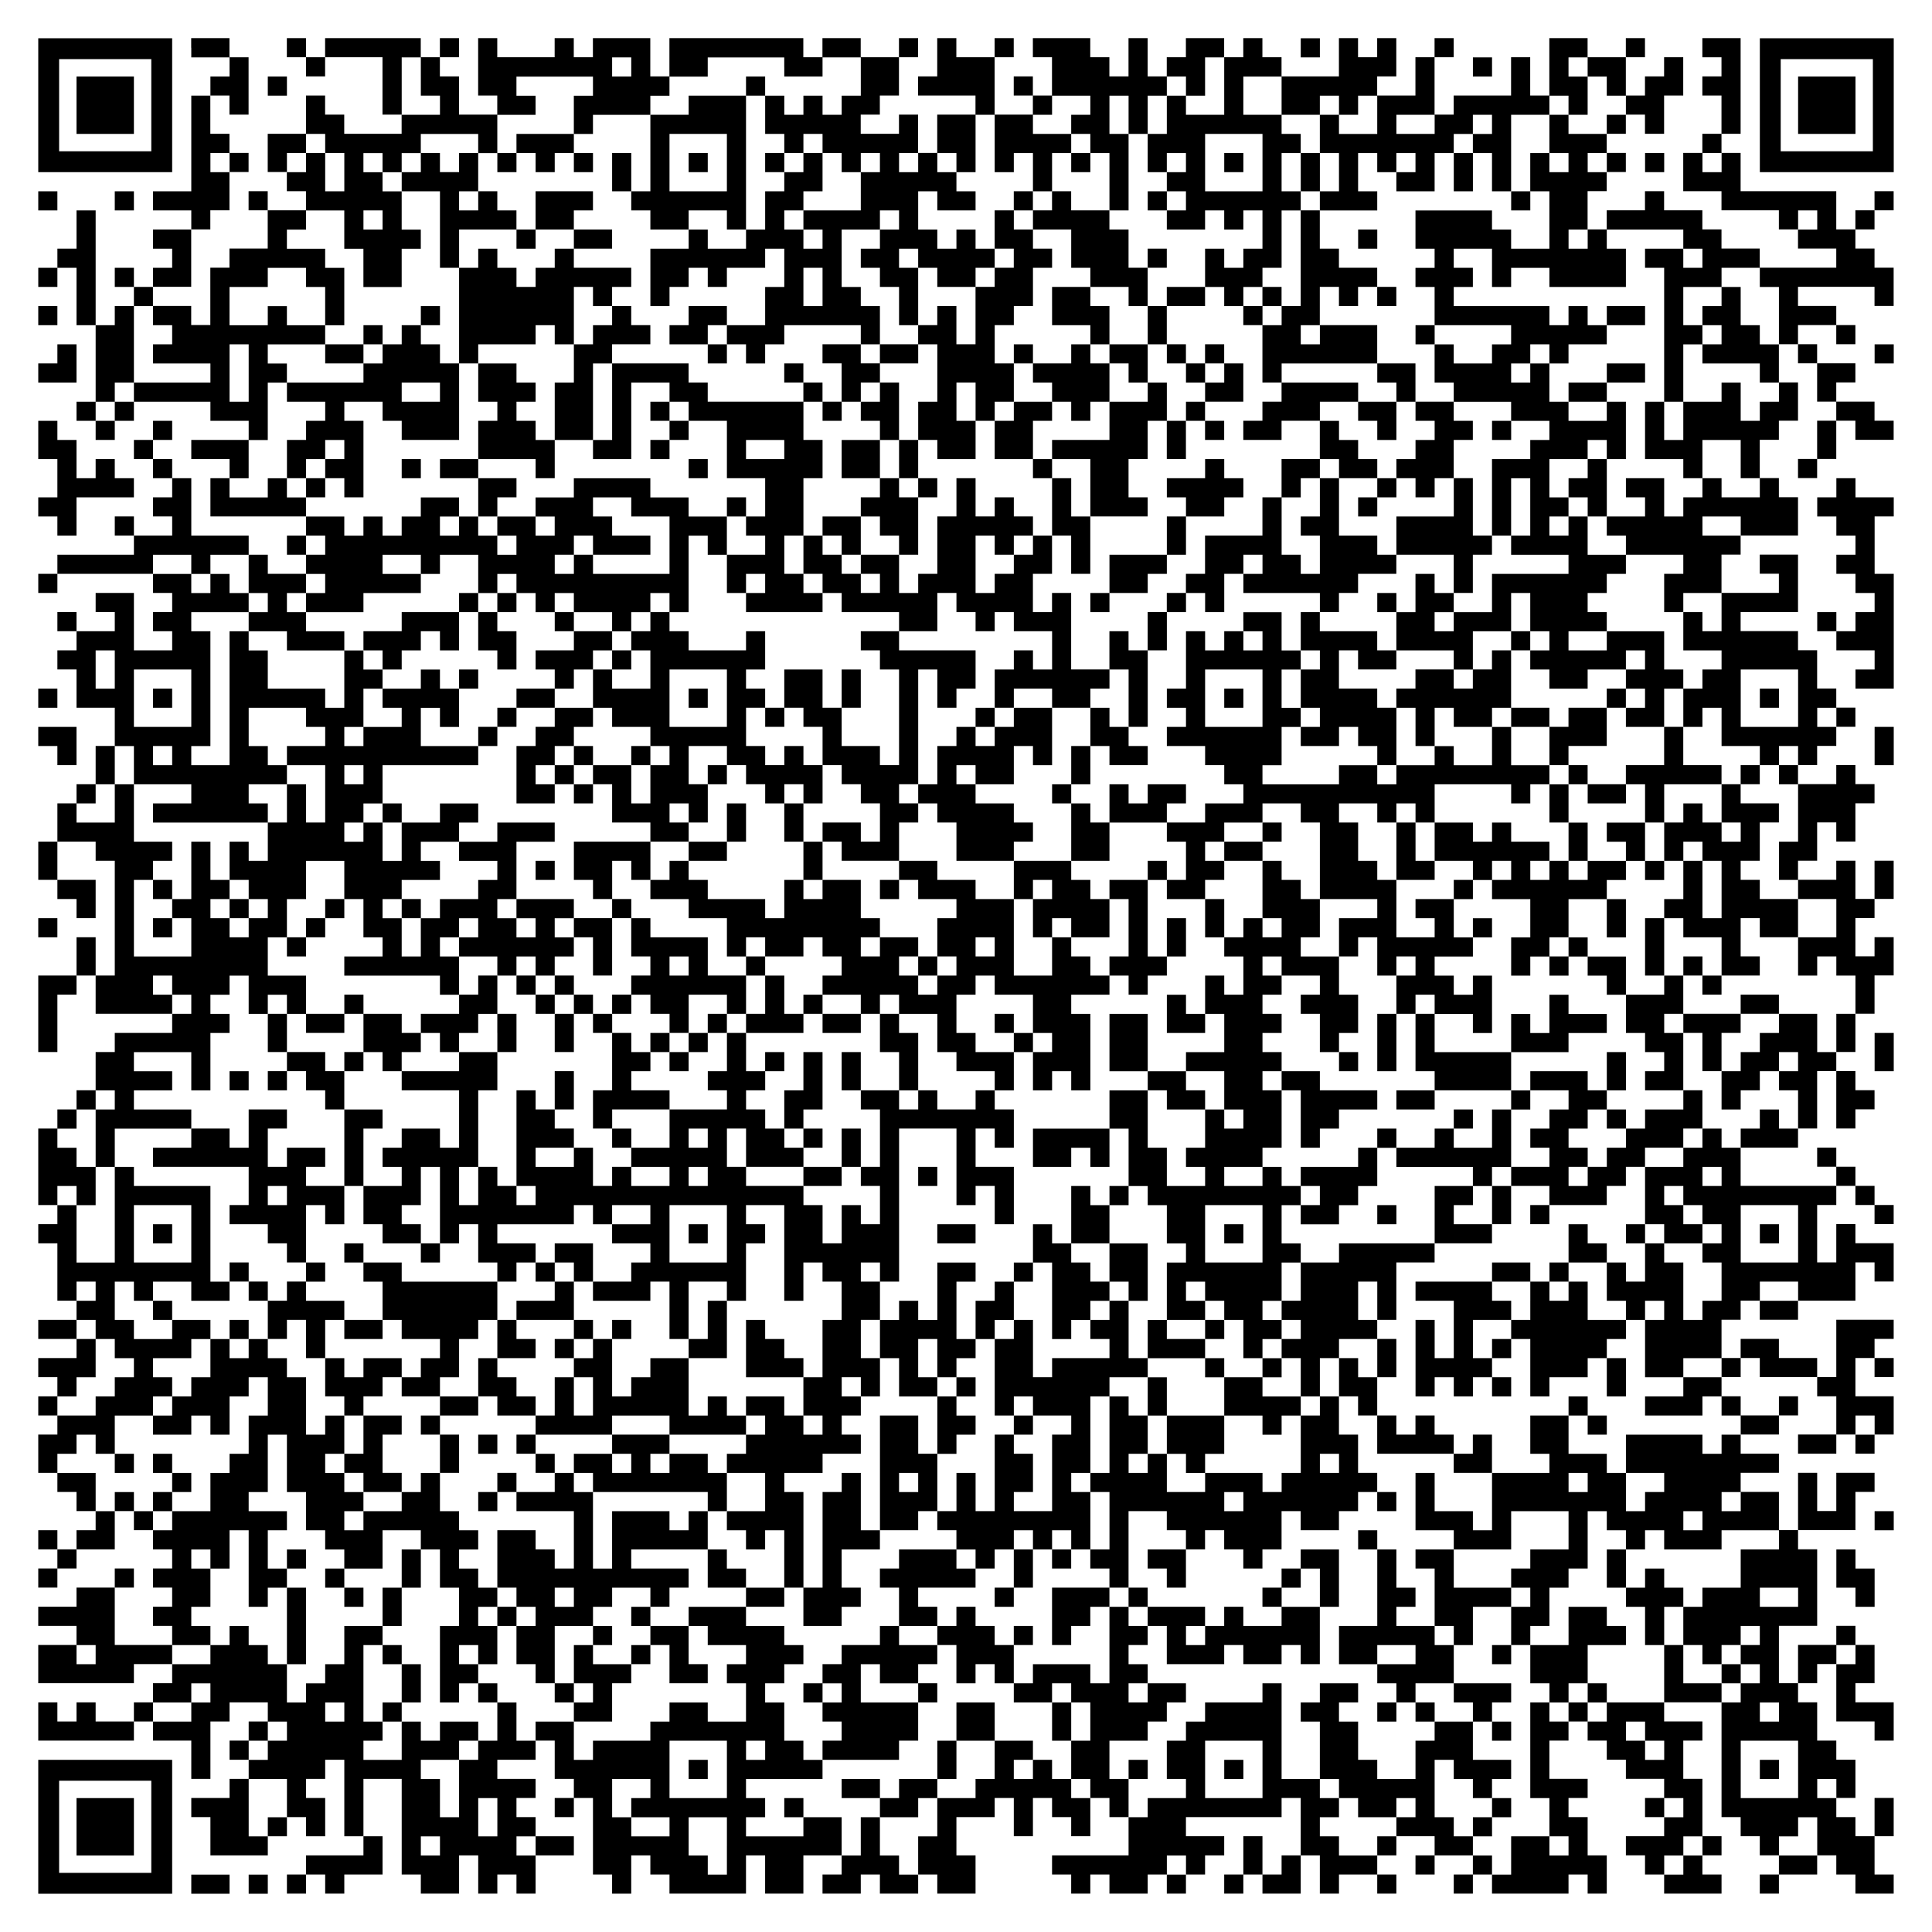 <?xml version="1.0" encoding="UTF-8" standalone="yes"?>
<svg version="1.0" xmlns="http://www.w3.org/2000/svg" width="1111px" height="1111px" viewBox="0 0 1111 1111" preserveAspectRatio="xMidYMid meet">
  <g transform="translate(0,1111) scale(0.1,-0.1)" fill="#000000" stroke="none">
    <path d="M220 10505 l0 -385 385 0 385 0 0 385 0 385 -385 0 -385 0 0 -385z
m650 0 l0 -265 -265 0 -265 0 0 265 0 265 265 0 265 0 0 -265z"/>
    <path d="M440 10505 l0 -165 165 0 165 0 0 165 0 165 -165 0 -165 0 0 -165z"/>
    <path d="M1100 10835 l0 -55 110 0 110 0 0 -55 0 -55 -55 0 -55 0 0 -55 0 -55
-55 0 -55 0 0 -275 0 -275 -110 0 -110 0 0 -55 0 -55 110 0 110 0 0 -55 0 -55
-110 0 -110 0 0 -55 0 -55 55 0 55 0 0 -55 0 -55 -55 0 -55 0 0 -55 0 -55 -55
0 -55 0 0 55 0 55 -55 0 -55 0 0 -55 0 -55 55 0 55 0 0 -55 0 -55 -55 0 -55 0
0 -55 0 -55 -55 0 -55 0 0 330 0 330 -55 0 -55 0 0 -110 0 -110 -55 0 -55 0 0
-55 0 -55 -55 0 -55 0 0 -55 0 -55 55 0 55 0 0 55 0 55 55 0 55 0 0 -165 0
-165 55 0 55 0 0 -220 0 -220 -55 0 -55 0 0 -55 0 -55 55 0 55 0 0 -55 0 -55
55 0 55 0 0 55 0 55 55 0 55 0 0 55 0 55 220 0 220 0 0 -55 0 -55 110 0 110 0
0 -55 0 -55 -165 0 -165 0 0 -55 0 -55 110 0 110 0 0 -55 0 -55 -55 0 -55 0 0
-110 0 -110 275 0 275 0 0 -55 0 -55 -55 0 -55 0 0 -55 0 -55 55 0 55 0 0 -55
0 -55 -110 0 -110 0 0 55 0 55 -55 0 -55 0 0 55 0 55 -165 0 -165 0 0 165 0
165 -55 0 -55 0 0 55 0 55 -55 0 -55 0 0 55 0 55 55 0 55 0 0 55 0 55 -55 0
-55 0 0 -55 0 -55 -55 0 -55 0 0 -55 0 -55 55 0 55 0 0 -55 0 -55 55 0 55 0 0
-55 0 -55 -55 0 -55 0 0 -55 0 -55 55 0 55 0 0 -55 0 -55 -110 0 -110 0 0 55
0 55 -55 0 -55 0 0 -55 0 -55 55 0 55 0 0 -55 0 -55 -220 0 -220 0 0 -55 0
-55 -55 0 -55 0 0 -55 0 -55 55 0 55 0 0 55 0 55 275 0 275 0 0 -55 0 -55 55
0 55 0 0 -55 0 -55 -55 0 -55 0 0 -55 0 -55 55 0 55 0 0 -55 0 -55 -110 0
-110 0 0 165 0 165 -110 0 -110 0 0 -55 0 -55 55 0 55 0 0 -55 0 -55 -110 0
-110 0 0 55 0 55 -55 0 -55 0 0 -55 0 -55 55 0 55 0 0 -55 0 -55 -55 0 -55 0
0 -55 0 -55 55 0 55 0 0 -110 0 -110 110 0 110 0 0 -110 0 -110 -55 0 -55 0 0
-110 0 -110 -55 0 -55 0 0 -55 0 -55 -55 0 -55 0 0 -110 0 -110 -55 0 -55 0 0
-110 0 -110 55 0 55 0 0 -55 0 -55 55 0 55 0 0 -55 0 -55 55 0 55 0 0 110 0
110 -110 0 -110 0 0 110 0 110 110 0 110 0 0 -55 0 -55 55 0 55 0 0 -330 0
-330 -55 0 -55 0 0 110 0 110 -55 0 -55 0 0 -110 0 -110 -110 0 -110 0 0 -220
0 -220 55 0 55 0 0 165 0 165 55 0 55 0 0 55 0 55 55 0 55 0 0 -110 0 -110
220 0 220 0 0 -55 0 -55 -165 0 -165 0 0 -55 0 -55 -55 0 -55 0 0 -110 0 -110
-55 0 -55 0 0 -55 0 -55 -55 0 -55 0 0 -55 0 -55 -55 0 -55 0 0 -220 0 -220
55 0 55 0 0 -55 0 -55 -55 0 -55 0 0 -55 0 -55 55 0 55 0 0 -165 0 -165 55 0
55 0 0 -55 0 -55 -110 0 -110 0 0 -55 0 -55 110 0 110 0 0 -55 0 -55 -110 0
-110 0 0 -55 0 -55 55 0 55 0 0 -55 0 -55 -55 0 -55 0 0 -55 0 -55 55 0 55 0
0 -55 0 -55 -55 0 -55 0 0 -110 0 -110 55 0 55 0 0 -55 0 -55 55 0 55 0 0 -55
0 -55 55 0 55 0 0 -55 0 -55 -55 0 -55 0 0 -55 0 -55 -55 0 -55 0 0 55 0 55
-55 0 -55 0 0 -55 0 -55 55 0 55 0 0 -55 0 -55 -55 0 -55 0 0 -55 0 -55 55 0
55 0 0 55 0 55 55 0 55 0 0 55 0 55 110 0 110 0 0 110 0 110 55 0 55 0 0 -55
0 -55 55 0 55 0 0 -55 0 -55 55 0 55 0 0 -55 0 -55 -55 0 -55 0 0 -55 0 -55
55 0 55 0 0 -55 0 -55 -55 0 -55 0 0 -55 0 -55 55 0 55 0 0 -55 0 -55 -165 0
-165 0 0 165 0 165 55 0 55 0 0 55 0 55 -55 0 -55 0 0 -55 0 -55 -110 0 -110
0 0 -55 0 -55 -110 0 -110 0 0 -55 0 -55 110 0 110 0 0 -55 0 -55 -110 0 -110
0 0 -110 0 -110 275 0 275 0 0 55 0 55 110 0 110 0 0 -55 0 -55 -55 0 -55 0 0
-55 0 -55 -55 0 -55 0 0 -55 0 -55 -110 0 -110 0 0 55 0 55 -55 0 -55 0 0 -55
0 -55 -55 0 -55 0 0 55 0 55 -55 0 -55 0 0 -110 0 -110 275 0 275 0 0 55 0 55
55 0 55 0 0 -55 0 -55 110 0 110 0 0 -110 0 -110 55 0 55 0 0 165 0 165 55 0
55 0 0 55 0 55 110 0 110 0 0 -55 0 -55 -55 0 -55 0 0 -55 0 -55 -55 0 -55 0
0 -55 0 -55 55 0 55 0 0 -55 0 -55 -55 0 -55 0 0 -55 0 -55 -110 0 -110 0 0
-55 0 -55 55 0 55 0 0 -110 0 -110 165 0 165 0 0 55 0 55 55 0 55 0 0 55 0 55
55 0 55 0 0 -55 0 -55 55 0 55 0 0 110 0 110 -55 0 -55 0 0 55 0 55 55 0 55 0
0 55 0 55 55 0 55 0 0 -220 0 -220 55 0 55 0 0 -55 0 -55 -165 0 -165 0 0 -55
0 -55 -55 0 -55 0 0 -55 0 -55 55 0 55 0 0 55 0 55 55 0 55 0 0 -55 0 -55 55
0 55 0 0 55 0 55 110 0 110 0 0 110 0 110 -55 0 -55 0 0 165 0 165 110 0 110
0 0 -275 0 -275 55 0 55 0 0 -55 0 -55 110 0 110 0 0 110 0 110 55 0 55 0 0
-110 0 -110 55 0 55 0 0 55 0 55 55 0 55 0 0 -55 0 -55 55 0 55 0 0 110 0 110
110 0 110 0 0 55 0 55 -110 0 -110 0 0 55 0 55 -55 0 -55 0 0 55 0 55 55 0 55
0 0 55 0 55 -110 0 -110 0 0 55 0 55 110 0 110 0 0 55 0 55 55 0 55 0 0 -110
0 -110 55 0 55 0 0 -55 0 -55 -55 0 -55 0 0 -55 0 -55 55 0 55 0 0 55 0 55 55
0 55 0 0 -220 0 -220 55 0 55 0 0 -55 0 -55 55 0 55 0 0 110 0 110 55 0 55 0
0 -55 0 -55 55 0 55 0 0 -55 0 -55 220 0 220 0 0 110 0 110 55 0 55 0 0 -110
0 -110 110 0 110 0 0 110 0 110 110 0 110 0 0 -55 0 -55 -55 0 -55 0 0 -55 0
-55 110 0 110 0 0 55 0 55 55 0 55 0 0 -55 0 -55 110 0 110 0 0 55 0 55 55 0
55 0 0 -55 0 -55 110 0 110 0 0 110 0 110 -55 0 -55 0 0 110 0 110 110 0 110
0 0 55 0 55 55 0 55 0 0 -110 0 -110 55 0 55 0 0 110 0 110 55 0 55 0 0 -55 0
-55 55 0 55 0 0 -55 0 -55 55 0 55 0 0 110 0 110 55 0 55 0 0 -55 0 -55 55 0
55 0 0 -110 0 -110 -220 0 -220 0 0 -55 0 -55 55 0 55 0 0 -55 0 -55 55 0 55
0 0 55 0 55 55 0 55 0 0 -55 0 -55 110 0 110 0 0 55 0 55 55 0 55 0 0 -55 0
-55 55 0 55 0 0 55 0 55 55 0 55 0 0 55 0 55 55 0 55 0 0 55 0 55 -110 0 -110
0 0 55 0 55 275 0 275 0 0 55 0 55 55 0 55 0 0 -165 0 -165 -55 0 -55 0 0 -55
0 -55 -55 0 -55 0 0 110 0 110 -55 0 -55 0 0 -110 0 -110 -55 0 -55 0 0 -55 0
-55 55 0 55 0 0 55 0 55 55 0 55 0 0 -55 0 -55 110 0 110 0 0 110 0 110 55 0
55 0 0 -110 0 -110 55 0 55 0 0 55 0 55 110 0 110 0 0 -55 0 -55 55 0 55 0 0
55 0 55 -55 0 -55 0 0 55 0 55 55 0 55 0 0 55 0 55 110 0 110 0 0 -55 0 -55
-55 0 -55 0 0 -55 0 -55 55 0 55 0 0 55 0 55 110 0 110 0 0 -55 0 -55 -55 0
-55 0 0 -55 0 -55 55 0 55 0 0 55 0 55 55 0 55 0 0 -55 0 -55 220 0 220 0 0
55 0 55 55 0 55 0 0 -55 0 -55 55 0 55 0 0 110 0 110 -55 0 -55 0 0 110 0 110
-55 0 -55 0 0 55 0 55 55 0 55 0 0 55 0 55 -110 0 -110 0 0 110 0 110 55 0 55
0 0 55 0 55 55 0 55 0 0 -55 0 -55 55 0 55 0 0 -55 0 -55 55 0 55 0 0 -55 0
-55 110 0 110 0 0 -55 0 -55 -55 0 -55 0 0 -55 0 -55 55 0 55 0 0 -55 0 -55
-110 0 -110 0 0 -55 0 -55 55 0 55 0 0 -55 0 -55 55 0 55 0 0 -55 0 -55 165 0
165 0 0 55 0 55 -55 0 -55 0 0 55 0 55 55 0 55 0 0 55 0 55 -55 0 -55 0 0 165
0 165 -55 0 -55 0 0 110 0 110 55 0 55 0 0 55 0 55 -110 0 -110 0 0 55 0 55
165 0 165 0 0 -330 0 -330 55 0 55 0 0 -55 0 -55 55 0 55 0 0 -55 0 -55 55 0
55 0 0 -55 0 -55 -55 0 -55 0 0 -55 0 -55 55 0 55 0 0 55 0 55 110 0 110 0 0
55 0 55 55 0 55 0 0 -55 0 -55 55 0 55 0 0 -55 0 -55 110 0 110 0 0 55 0 55
-55 0 -55 0 0 110 0 110 55 0 55 0 0 110 0 110 -55 0 -55 0 0 -110 0 -110 -55
0 -55 0 0 55 0 55 -55 0 -55 0 0 55 0 55 55 0 55 0 0 110 0 110 -55 0 -55 0 0
55 0 55 -55 0 -55 0 0 110 0 110 -55 0 -55 0 0 55 0 55 55 0 55 0 0 55 0 55
55 0 55 0 0 -165 0 -165 110 0 110 0 0 -55 0 -55 55 0 55 0 0 110 0 110 -110
0 -110 0 0 55 0 55 55 0 55 0 0 110 0 110 -55 0 -55 0 0 55 0 55 -55 0 -55 0
0 -55 0 -55 -110 0 -110 0 0 -110 0 -110 -55 0 -55 0 0 165 0 165 110 0 110 0
0 220 0 220 -55 0 -55 0 0 55 0 55 165 0 165 0 0 110 0 110 55 0 55 0 0 55 0
55 -110 0 -110 0 0 -110 0 -110 -55 0 -55 0 0 110 0 110 -55 0 -55 0 0 -165 0
-165 -55 0 -55 0 0 110 0 110 -110 0 -110 0 0 55 0 55 110 0 110 0 0 55 0 55
-110 0 -110 0 0 55 0 55 110 0 110 0 0 55 0 55 55 0 55 0 0 55 0 55 -55 0 -55
0 0 -55 0 -55 -110 0 -110 0 0 55 0 55 -55 0 -55 0 0 55 0 55 55 0 55 0 0 55
0 55 55 0 55 0 0 -55 0 -55 165 0 165 0 0 -55 0 -55 55 0 55 0 0 -110 0 -110
-110 0 -110 0 0 -55 0 -55 110 0 110 0 0 55 0 55 55 0 55 0 0 -55 0 -55 55 0
55 0 0 55 0 55 55 0 55 0 0 110 0 110 -110 0 -110 0 0 110 0 110 55 0 55 0 0
-55 0 -55 55 0 55 0 0 55 0 55 -55 0 -55 0 0 55 0 55 55 0 55 0 0 55 0 55
-165 0 -165 0 0 -165 0 -165 -55 0 -55 0 0 55 0 55 -110 0 -110 0 0 55 0 55
-110 0 -110 0 0 -55 0 -55 -55 0 -55 0 0 110 0 110 55 0 55 0 0 55 0 55 55 0
55 0 0 -55 0 -55 110 0 110 0 0 55 0 55 165 0 165 0 0 110 0 110 55 0 55 0 0
-55 0 -55 55 0 55 0 0 110 0 110 -110 0 -110 0 0 55 0 55 -55 0 -55 0 0 -110
0 -110 -55 0 -55 0 0 165 0 165 55 0 55 0 0 55 0 55 55 0 55 0 0 -55 0 -55 55
0 55 0 0 -55 0 -55 55 0 55 0 0 55 0 55 -55 0 -55 0 0 55 0 55 -55 0 -55 0 0
55 0 55 -55 0 -55 0 0 55 0 55 -55 0 -55 0 0 -55 0 -55 55 0 55 0 0 -55 0 -55
-275 0 -275 0 0 110 0 110 165 0 165 0 0 55 0 55 55 0 55 0 0 165 0 165 55 0
55 0 0 -165 0 -165 55 0 55 0 0 55 0 55 55 0 55 0 0 55 0 55 -55 0 -55 0 0 55
0 55 -55 0 -55 0 0 55 0 55 55 0 55 0 0 110 0 110 55 0 55 0 0 110 0 110 55 0
55 0 0 110 0 110 -55 0 -55 0 0 -55 0 -55 -55 0 -55 0 0 110 0 110 55 0 55 0
0 55 0 55 55 0 55 0 0 110 0 110 -55 0 -55 0 0 -110 0 -110 -55 0 -55 0 0 110
0 110 -55 0 -55 0 0 -55 0 -55 -110 0 -110 0 0 55 0 55 55 0 55 0 0 110 0 110
55 0 55 0 0 -55 0 -55 55 0 55 0 0 110 0 110 55 0 55 0 0 55 0 55 -55 0 -55 0
0 55 0 55 -55 0 -55 0 0 -55 0 -55 -110 0 -110 0 0 55 0 55 55 0 55 0 0 55 0
55 55 0 55 0 0 55 0 55 55 0 55 0 0 55 0 55 -55 0 -55 0 0 55 0 55 -55 0 -55
0 0 110 0 110 -55 0 -55 0 0 55 0 55 -165 0 -165 0 0 55 0 55 165 0 165 0 0
165 0 165 -110 0 -110 0 0 -55 0 -55 55 0 55 0 0 -55 0 -55 -165 0 -165 0 0
110 0 110 55 0 55 0 0 55 0 55 165 0 165 0 0 110 0 110 -55 0 -55 0 0 55 0 55
-55 0 -55 0 0 110 0 110 55 0 55 0 0 55 0 55 55 0 55 0 0 110 0 110 -55 0 -55
0 0 110 0 110 55 0 55 0 0 -55 0 -55 55 0 55 0 0 -110 0 -110 55 0 55 0 0 -55
0 -55 -55 0 -55 0 0 -110 0 -110 -55 0 -55 0 0 -55 0 -55 55 0 55 0 0 55 0 55
55 0 55 0 0 110 0 110 55 0 55 0 0 -55 0 -55 110 0 110 0 0 55 0 55 -55 0 -55
0 0 55 0 55 -110 0 -110 0 0 55 0 55 55 0 55 0 0 55 0 55 -110 0 -110 0 0 55
0 55 -55 0 -55 0 0 55 0 55 110 0 110 0 0 -55 0 -55 55 0 55 0 0 55 0 55 -55
0 -55 0 0 55 0 55 -110 0 -110 0 0 55 0 55 220 0 220 0 0 -55 0 -55 55 0 55 0
0 110 0 110 -55 0 -55 0 0 55 0 55 -55 0 -55 0 0 55 0 55 55 0 55 0 0 55 0 55
55 0 55 0 0 55 0 55 -55 0 -55 0 0 -55 0 -55 -55 0 -55 0 0 -55 0 -55 -55 0
-55 0 0 110 0 110 -275 0 -275 0 0 110 0 110 -55 0 -55 0 0 55 0 55 55 0 55 0
0 275 0 275 -110 0 -110 0 0 -55 0 -55 55 0 55 0 0 -55 0 -55 -55 0 -55 0 0
-55 0 -55 55 0 55 0 0 -110 0 -110 -55 0 -55 0 0 -55 0 -55 -55 0 -55 0 0
-110 0 -110 110 0 110 0 0 -55 0 -55 165 0 165 0 0 -55 0 -55 55 0 55 0 0 -55
0 -55 110 0 110 0 0 -55 0 -55 -220 0 -220 0 0 55 0 55 -110 0 -110 0 0 55 0
55 -55 0 -55 0 0 55 0 55 -110 0 -110 0 0 55 0 55 -55 0 -55 0 0 -55 0 -55
-110 0 -110 0 0 -55 0 -55 -55 0 -55 0 0 110 0 110 55 0 55 0 0 55 0 55 55 0
55 0 0 55 0 55 -55 0 -55 0 0 55 0 55 55 0 55 0 0 55 0 55 55 0 55 0 0 -55 0
-55 55 0 55 0 0 110 0 110 55 0 55 0 0 110 0 110 -55 0 -55 0 0 -55 0 -55 -55
0 -55 0 0 -55 0 -55 -55 0 -55 0 0 110 0 110 55 0 55 0 0 55 0 55 -55 0 -55 0
0 -55 0 -55 -110 0 -110 0 0 55 0 55 -110 0 -110 0 0 -165 0 -165 -55 0 -55 0
0 110 0 110 -55 0 -55 0 0 -110 0 -110 -165 0 -165 0 0 -55 0 -55 -55 0 -55 0
0 165 0 165 55 0 55 0 0 55 0 55 -55 0 -55 0 0 -55 0 -55 -55 0 -55 0 0 -110
0 -110 -110 0 -110 0 0 55 0 55 55 0 55 0 0 110 0 110 -55 0 -55 0 0 -55 0
-55 -55 0 -55 0 0 55 0 55 -55 0 -55 0 0 -110 0 -110 -165 0 -165 0 0 55 0 55
-55 0 -55 0 0 55 0 55 -55 0 -55 0 0 -55 0 -55 -55 0 -55 0 0 55 0 55 -110 0
-110 0 0 -55 0 -55 -55 0 -55 0 0 -55 0 -55 -55 0 -55 0 0 110 0 110 -55 0
-55 0 0 -110 0 -110 -55 0 -55 0 0 55 0 55 -55 0 -55 0 0 55 0 55 -165 0 -165
0 0 -55 0 -55 55 0 55 0 0 -110 0 -110 -55 0 -55 0 0 55 0 55 -55 0 -55 0 0
-55 0 -55 55 0 55 0 0 -55 0 -55 -110 0 -110 0 0 165 0 165 55 0 55 0 0 55 0
55 -55 0 -55 0 0 -55 0 -55 -110 0 -110 0 0 55 0 55 -55 0 -55 0 0 -110 0
-110 -55 0 -55 0 0 -55 0 -55 165 0 165 0 0 -55 0 -55 -110 0 -110 0 0 -110 0
-110 -55 0 -55 0 0 110 0 110 -55 0 -55 0 0 -55 0 -55 -110 0 -110 0 0 55 0
55 55 0 55 0 0 55 0 55 55 0 55 0 0 110 0 110 55 0 55 0 0 55 0 55 -55 0 -55
0 0 -55 0 -55 -110 0 -110 0 0 55 0 55 -110 0 -110 0 0 -55 0 -55 -55 0 -55 0
0 55 0 55 -385 0 -385 0 0 -110 0 -110 -55 0 -55 0 0 110 0 110 -165 0 -165 0
0 -55 0 -55 -55 0 -55 0 0 55 0 55 -55 0 -55 0 0 -55 0 -55 -165 0 -165 0 0
55 0 55 -55 0 -55 0 0 -165 0 -165 55 0 55 0 0 -55 0 -55 -110 0 -110 0 0 110
0 110 -55 0 -55 0 0 55 0 55 55 0 55 0 0 55 0 55 -55 0 -55 0 0 -55 0 -55 -55
0 -55 0 0 55 0 55 -275 0 -275 0 0 -55 0 -55 -55 0 -55 0 0 55 0 55 -55 0 -55
0 0 -55 0 -55 55 0 55 0 0 -55 0 -55 55 0 55 0 0 55 0 55 165 0 165 0 0 -165
0 -165 55 0 55 0 0 -55 0 -55 -165 0 -165 0 0 55 0 55 -55 0 -55 0 0 55 0 55
-55 0 -55 0 0 -110 0 -110 -110 0 -110 0 0 -110 0 -110 55 0 55 0 0 -55 0 -55
55 0 55 0 0 -55 0 -55 -110 0 -110 0 0 55 0 55 -55 0 -55 0 0 -55 0 -55 55 0
55 0 0 -110 0 -110 -110 0 -110 0 0 -55 0 -55 -55 0 -55 0 0 -165 0 -165 -55
0 -55 0 0 55 0 55 -110 0 -110 0 0 55 0 55 110 0 110 0 0 165 0 165 55 0 55 0
0 55 0 55 55 0 55 0 0 110 0 110 55 0 55 0 0 55 0 55 -55 0 -55 0 0 55 0 55
-55 0 -55 0 0 110 0 110 55 0 55 0 0 -55 0 -55 55 0 55 0 0 165 0 165 -55 0
-55 0 0 55 0 55 -110 0 -110 0 0 -55z m1320 -165 l0 -110 55 0 55 0 0 -55 0
-55 -110 0 -110 0 0 165 0 165 55 0 55 0 0 -110z m1210 55 l0 -55 -55 0 -55 0
0 55 0 55 55 0 55 0 0 -55z m880 0 l0 -55 110 0 110 0 0 55 0 55 110 0 110 0
0 -110 0 -110 -55 0 -55 0 0 -55 0 -55 -55 0 -55 0 0 55 0 55 -55 0 -55 0 0
-55 0 -55 -55 0 -55 0 0 55 0 55 -55 0 -55 0 0 -110 0 -110 55 0 55 0 0 -55 0
-55 55 0 55 0 0 55 0 55 55 0 55 0 0 -55 0 -55 55 0 55 0 0 -55 0 -55 55 0 55
0 0 55 0 55 55 0 55 0 0 -55 0 -55 -55 0 -55 0 0 -110 0 -110 -165 0 -165 0 0
-55 0 -55 55 0 55 0 0 -55 0 -55 -55 0 -55 0 0 55 0 55 -55 0 -55 0 0 55 0 55
55 0 55 0 0 55 0 55 55 0 55 0 0 110 0 110 -55 0 -55 0 0 -55 0 -55 -55 0 -55
0 0 -55 0 -55 -55 0 -55 0 0 -110 0 -110 -55 0 -55 0 0 -55 0 -55 -110 0 -110
0 0 55 0 55 -55 0 -55 0 0 -55 0 -55 -110 0 -110 0 0 -165 0 -165 55 0 55 0 0
55 0 55 55 0 55 0 0 55 0 55 55 0 55 0 0 -55 0 -55 55 0 55 0 0 55 0 55 110 0
110 0 0 55 0 55 55 0 55 0 0 -110 0 -110 -55 0 -55 0 0 -110 0 -110 -110 0
-110 0 0 -55 0 -55 55 0 55 0 0 -55 0 -55 55 0 55 0 0 55 0 55 55 0 55 0 0 55
0 55 220 0 220 0 0 -55 0 -55 55 0 55 0 0 110 0 110 -55 0 -55 0 0 55 0 55
-55 0 -55 0 0 165 0 165 110 0 110 0 0 55 0 55 55 0 55 0 0 -55 0 -55 -55 0
-55 0 0 -55 0 -55 -55 0 -55 0 0 -55 0 -55 55 0 55 0 0 -55 0 -55 55 0 55 0 0
-110 0 -110 55 0 55 0 0 165 0 165 -55 0 -55 0 0 55 0 55 55 0 55 0 0 -55 0
-55 55 0 55 0 0 -55 0 -55 110 0 110 0 0 55 0 55 55 0 55 0 0 55 0 55 -55 0
-55 0 0 55 0 55 -55 0 -55 0 0 -55 0 -55 -55 0 -55 0 0 55 0 55 -55 0 -55 0 0
110 0 110 55 0 55 0 0 -55 0 -55 110 0 110 0 0 55 0 55 -55 0 -55 0 0 55 0 55
-55 0 -55 0 0 55 0 55 55 0 55 0 0 -55 0 -55 55 0 55 0 0 165 0 165 55 0 55 0
0 -165 0 -165 55 0 55 0 0 55 0 55 55 0 55 0 0 -110 0 -110 55 0 55 0 0 110 0
110 55 0 55 0 0 55 0 55 -110 0 -110 0 0 55 0 55 55 0 55 0 0 55 0 55 110 0
110 0 0 -55 0 -55 -55 0 -55 0 0 -55 0 -55 55 0 55 0 0 -55 0 -55 55 0 55 0 0
-165 0 -165 55 0 55 0 0 220 0 220 -55 0 -55 0 0 110 0 110 55 0 55 0 0 -110
0 -110 55 0 55 0 0 110 0 110 55 0 55 0 0 55 0 55 55 0 55 0 0 -55 0 -55 55 0
55 0 0 110 0 110 55 0 55 0 0 -165 0 -165 -110 0 -110 0 0 55 0 55 -55 0 -55
0 0 -110 0 -110 -55 0 -55 0 0 -110 0 -110 55 0 55 0 0 55 0 55 55 0 55 0 0
-55 0 -55 -55 0 -55 0 0 -55 0 -55 55 0 55 0 0 -55 0 -55 -55 0 -55 0 0 -55 0
-55 110 0 110 0 0 55 0 55 55 0 55 0 0 -55 0 -55 55 0 55 0 0 55 0 55 55 0 55
0 0 -110 0 -110 -55 0 -55 0 0 -55 0 -55 -55 0 -55 0 0 55 0 55 -55 0 -55 0 0
-110 0 -110 55 0 55 0 0 -55 0 -55 55 0 55 0 0 55 0 55 55 0 55 0 0 55 0 55
55 0 55 0 0 165 0 165 55 0 55 0 0 55 0 55 -55 0 -55 0 0 110 0 110 55 0 55 0
0 55 0 55 -55 0 -55 0 0 55 0 55 -110 0 -110 0 0 110 0 110 110 0 110 0 0
-110 0 -110 110 0 110 0 0 55 0 55 55 0 55 0 0 -55 0 -55 55 0 55 0 0 55 0 55
55 0 55 0 0 -110 0 -110 -110 0 -110 0 0 55 0 55 -55 0 -55 0 0 -110 0 -110
55 0 55 0 0 -110 0 -110 -55 0 -55 0 0 -55 0 -55 165 0 165 0 0 55 0 55 -55 0
-55 0 0 110 0 110 55 0 55 0 0 -55 0 -55 55 0 55 0 0 55 0 55 55 0 55 0 0 -55
0 -55 -55 0 -55 0 0 -55 0 -55 110 0 110 0 0 110 0 110 55 0 55 0 0 55 0 55
55 0 55 0 0 55 0 55 55 0 55 0 0 -55 0 -55 -55 0 -55 0 0 -55 0 -55 55 0 55 0
0 -110 0 -110 55 0 55 0 0 220 0 220 110 0 110 0 0 55 0 55 55 0 55 0 0 -55 0
-55 55 0 55 0 0 110 0 110 -55 0 -55 0 0 55 0 55 55 0 55 0 0 -55 0 -55 55 0
55 0 0 -55 0 -55 55 0 55 0 0 -55 0 -55 -55 0 -55 0 0 -55 0 -55 -110 0 -110
0 0 55 0 55 -55 0 -55 0 0 -110 0 -110 55 0 55 0 0 -55 0 -55 -55 0 -55 0 0
55 0 55 -55 0 -55 0 0 -110 0 -110 55 0 55 0 0 -165 0 -165 -110 0 -110 0 0
55 0 55 -55 0 -55 0 0 55 0 55 -220 0 -220 0 0 -110 0 -110 55 0 55 0 0 -55 0
-55 -55 0 -55 0 0 -55 0 -55 55 0 55 0 0 -110 0 -110 220 0 220 0 0 -55 0 -55
-55 0 -55 0 0 -55 0 -55 -110 0 -110 0 0 55 0 55 -55 0 -55 0 0 -110 0 -110
55 0 55 0 0 -55 0 -55 165 0 165 0 0 -55 0 -55 110 0 110 0 0 -55 0 -55 -55 0
-55 0 0 -55 0 -55 -110 0 -110 0 0 -220 0 -220 55 0 55 0 0 165 0 165 55 0 55
0 0 -165 0 -165 -55 0 -55 0 0 -55 0 -55 165 0 165 0 0 -55 0 -55 -220 0 -220
0 0 -110 0 -110 -110 0 -110 0 0 -55 0 -55 -55 0 -55 0 0 55 0 55 55 0 55 0 0
55 0 55 -55 0 -55 0 0 55 0 55 -55 0 -55 0 0 -110 0 -110 -55 0 -55 0 0 -110
0 -110 165 0 165 0 0 -55 0 -55 55 0 55 0 0 110 0 110 110 0 110 0 0 110 0
110 55 0 55 0 0 -110 0 -110 55 0 55 0 0 -55 0 -55 -55 0 -55 0 0 -55 0 -55
55 0 55 0 0 -55 0 -55 110 0 110 0 0 55 0 55 110 0 110 0 0 55 0 55 55 0 55 0
0 -55 0 -55 -55 0 -55 0 0 -55 0 -55 55 0 55 0 0 -55 0 -55 -55 0 -55 0 0 -55
0 -55 110 0 110 0 0 110 0 110 55 0 55 0 0 55 0 55 -55 0 -55 0 0 110 0 110
-165 0 -165 0 0 -55 0 -55 -110 0 -110 0 0 55 0 55 110 0 110 0 0 55 0 55 -55
0 -55 0 0 55 0 55 55 0 55 0 0 55 0 55 55 0 55 0 0 55 0 55 -110 0 -110 0 0
110 0 110 -55 0 -55 0 0 -55 0 -55 -55 0 -55 0 0 55 0 55 55 0 55 0 0 55 0 55
-55 0 -55 0 0 110 0 110 110 0 110 0 0 55 0 55 55 0 55 0 0 -55 0 -55 55 0 55
0 0 165 0 165 -55 0 -55 0 0 -55 0 -55 -110 0 -110 0 0 55 0 55 -55 0 -55 0 0
110 0 110 -55 0 -55 0 0 -55 0 -55 -55 0 -55 0 0 55 0 55 55 0 55 0 0 55 0 55
55 0 55 0 0 -55 0 -55 55 0 55 0 0 55 0 55 110 0 110 0 0 55 0 55 -55 0 -55 0
0 55 0 55 -55 0 -55 0 0 -55 0 -55 -55 0 -55 0 0 55 0 55 -275 0 -275 0 0 55
0 55 55 0 55 0 0 55 0 55 -55 0 -55 0 0 55 0 55 110 0 110 0 0 -110 0 -110 55
0 55 0 0 55 0 55 110 0 110 0 0 -55 0 -55 220 0 220 0 0 110 0 110 -55 0 -55
0 0 55 0 55 220 0 220 0 0 -55 0 -55 55 0 55 0 0 -55 0 -55 -55 0 -55 0 0 55
0 55 -110 0 -110 0 0 -55 0 -55 55 0 55 0 0 -385 0 -385 55 0 55 0 0 165 0
165 55 0 55 0 0 55 0 55 -55 0 -55 0 0 110 0 110 110 0 110 0 0 55 0 55 110 0
110 0 0 -55 0 -55 55 0 55 0 0 -165 0 -165 -55 0 -55 0 0 55 0 55 -55 0 -55 0
0 110 0 110 -55 0 -55 0 0 -55 0 -55 -55 0 -55 0 0 -55 0 -55 55 0 55 0 0 -55
0 -55 -55 0 -55 0 0 -55 0 -55 165 0 165 0 0 -55 0 -55 55 0 55 0 0 -55 0 -55
-55 0 -55 0 0 -55 0 -55 -55 0 -55 0 0 110 0 110 -55 0 -55 0 0 -55 0 -55
-110 0 -110 0 0 -110 0 -110 -55 0 -55 0 0 110 0 110 -55 0 -55 0 0 -165 0
-165 110 0 110 0 0 -55 0 -55 55 0 55 0 0 110 0 110 110 0 110 0 0 -110 0
-110 55 0 55 0 0 -55 0 -55 -110 0 -110 0 0 55 0 55 -55 0 -55 0 0 -55 0 -55
-55 0 -55 0 0 -55 0 -55 -55 0 -55 0 0 110 0 110 -110 0 -110 0 0 -55 0 -55
55 0 55 0 0 -55 0 -55 -110 0 -110 0 0 -55 0 -55 55 0 55 0 0 -55 0 -55 165 0
165 0 0 -55 0 -55 -55 0 -55 0 0 -110 0 -110 55 0 55 0 0 55 0 55 110 0 110 0
0 -110 0 -110 -55 0 -55 0 0 55 0 55 -55 0 -55 0 0 -110 0 -110 110 0 110 0 0
-55 0 -55 -55 0 -55 0 0 -55 0 -55 -55 0 -55 0 0 -110 0 -110 55 0 55 0 0 55
0 55 55 0 55 0 0 -110 0 -110 110 0 110 0 0 -55 0 -55 55 0 55 0 0 55 0 55 55
0 55 0 0 -55 0 -55 -55 0 -55 0 0 -55 0 -55 55 0 55 0 0 -165 0 -165 -55 0
-55 0 0 -110 0 -110 55 0 55 0 0 -55 0 -55 110 0 110 0 0 -110 0 -110 -110 0
-110 0 0 -110 0 -110 55 0 55 0 0 55 0 55 55 0 55 0 0 -55 0 -55 55 0 55 0 0
-110 0 -110 -55 0 -55 0 0 -110 0 -110 -55 0 -55 0 0 110 0 110 -110 0 -110 0
0 -55 0 -55 -55 0 -55 0 0 -55 0 -55 -55 0 -55 0 0 -55 0 -55 -55 0 -55 0 0
-110 0 -110 55 0 55 0 0 55 0 55 55 0 55 0 0 55 0 55 55 0 55 0 0 55 0 55 55
0 55 0 0 -55 0 -55 -55 0 -55 0 0 -55 0 -55 55 0 55 0 0 -110 0 -110 -55 0
-55 0 0 55 0 55 -55 0 -55 0 0 -55 0 -55 -55 0 -55 0 0 -55 0 -55 -55 0 -55 0
0 55 0 55 -55 0 -55 0 0 -55 0 -55 -55 0 -55 0 0 -55 0 -55 -110 0 -110 0 0
-165 0 -165 55 0 55 0 0 -55 0 -55 110 0 110 0 0 55 0 55 -55 0 -55 0 0 55 0
55 -55 0 -55 0 0 55 0 55 55 0 55 0 0 -55 0 -55 55 0 55 0 0 -55 0 -55 55 0
55 0 0 -55 0 -55 -55 0 -55 0 0 -55 0 -55 55 0 55 0 0 -110 0 -110 -55 0 -55
0 0 -55 0 -55 -55 0 -55 0 0 165 0 165 -55 0 -55 0 0 55 0 55 -55 0 -55 0 0
-110 0 -110 -55 0 -55 0 0 55 0 55 -55 0 -55 0 0 -110 0 -110 55 0 55 0 0 -55
0 -55 55 0 55 0 0 55 0 55 55 0 55 0 0 -55 0 -55 -55 0 -55 0 0 -165 0 -165
110 0 110 0 0 55 0 55 110 0 110 0 0 -55 0 -55 -110 0 -110 0 0 -55 0 -55
-110 0 -110 0 0 -55 0 -55 165 0 165 0 0 55 0 55 55 0 55 0 0 -55 0 -55 55 0
55 0 0 -55 0 -55 -55 0 -55 0 0 -55 0 -55 -55 0 -55 0 0 55 0 55 -220 0 -220
0 0 -110 0 -110 110 0 110 0 0 -55 0 -55 -55 0 -55 0 0 -55 0 -55 -55 0 -55 0
0 110 0 110 -55 0 -55 0 0 55 0 55 -110 0 -110 0 0 110 0 110 -110 0 -110 0 0
-110 0 -110 55 0 55 0 0 -55 0 -55 -165 0 -165 0 0 -165 0 -165 -55 0 -55 0 0
55 0 55 -110 0 -110 0 0 110 0 110 -55 0 -55 0 0 -165 0 -165 110 0 110 0 0
-55 0 -55 165 0 165 0 0 110 0 110 165 0 165 0 0 -110 0 -110 -110 0 -110 0 0
-55 0 -55 -55 0 -55 0 0 -55 0 -55 55 0 55 0 0 -55 0 -55 -55 0 -55 0 0 -110
0 -110 55 0 55 0 0 55 0 55 55 0 55 0 0 110 0 110 55 0 55 0 0 55 0 55 55 0
55 0 0 165 0 165 55 0 55 0 0 -55 0 -55 55 0 55 0 0 -55 0 -55 55 0 55 0 0 55
0 55 55 0 55 0 0 -55 0 -55 165 0 165 0 0 55 0 55 165 0 165 0 0 -55 0 -55
-110 0 -110 0 0 -110 0 -110 -110 0 -110 0 0 -55 0 -55 -55 0 -55 0 0 -110 0
-110 55 0 55 0 0 -55 0 -55 55 0 55 0 0 55 0 55 55 0 55 0 0 55 0 55 55 0 55
0 0 -55 0 -55 -55 0 -55 0 0 -55 0 -55 55 0 55 0 0 -55 0 -55 -55 0 -55 0 0
-55 0 -55 -55 0 -55 0 0 55 0 55 -110 0 -110 0 0 110 0 110 -55 0 -55 0 0
-165 0 -165 -165 0 -165 0 0 -55 0 -55 -55 0 -55 0 0 55 0 55 -55 0 -55 0 0
-55 0 -55 -55 0 -55 0 0 55 0 55 -55 0 -55 0 0 -275 0 -275 55 0 55 0 0 -110
0 -110 55 0 55 0 0 -55 0 -55 -55 0 -55 0 0 55 0 55 -110 0 -110 0 0 -110 0
-110 -55 0 -55 0 0 55 0 55 -55 0 -55 0 0 55 0 55 -55 0 -55 0 0 55 0 55 -55
0 -55 0 0 165 0 165 55 0 55 0 0 -55 0 -55 55 0 55 0 0 -55 0 -55 55 0 55 0 0
55 0 55 55 0 55 0 0 55 0 55 -110 0 -110 0 0 110 0 110 -110 0 -110 0 0 -55 0
-55 -55 0 -55 0 0 -110 0 -110 -110 0 -110 0 0 55 0 55 -55 0 -55 0 0 110 0
110 -55 0 -55 0 0 55 0 55 55 0 55 0 0 55 0 55 -110 0 -110 0 0 -55 0 -55 -55
0 -55 0 0 -55 0 -55 55 0 55 0 0 -165 0 -165 55 0 55 0 0 -55 0 -55 55 0 55 0
0 -55 0 -55 110 0 110 0 0 55 0 55 55 0 55 0 0 -55 0 -55 -55 0 -55 0 0 -55 0
-55 -55 0 -55 0 0 -55 0 -55 -110 0 -110 0 0 55 0 55 -55 0 -55 0 0 55 0 55
55 0 55 0 0 55 0 55 -55 0 -55 0 0 55 0 55 -110 0 -110 0 0 275 0 275 -55 0
-55 0 0 -55 0 -55 -165 0 -165 0 0 -55 0 -55 -55 0 -55 0 0 -55 0 -55 -55 0
-55 0 0 -110 0 -110 55 0 55 0 0 -55 0 -55 -110 0 -110 0 0 -55 0 -55 -55 0
-55 0 0 110 0 110 -55 0 -55 0 0 110 0 110 110 0 110 0 0 55 0 55 55 0 55 0 0
55 0 55 55 0 55 0 0 55 0 55 -110 0 -110 0 0 -55 0 -55 -55 0 -55 0 0 55 0 55
55 0 55 0 0 55 0 55 -55 0 -55 0 0 55 0 55 55 0 55 0 0 55 0 55 -55 0 -55 0 0
55 0 55 -55 0 -55 0 0 -220 0 -220 -55 0 -55 0 0 55 0 55 -165 0 -165 0 0 -55
0 -55 -55 0 -55 0 0 -55 0 -55 110 0 110 0 0 55 0 55 55 0 55 0 0 -55 0 -55
55 0 55 0 0 -110 0 -110 -55 0 -55 0 0 -110 0 -110 55 0 55 0 0 -55 0 -55 -55
0 -55 0 0 55 0 55 -55 0 -55 0 0 55 0 55 -55 0 -55 0 0 -55 0 -55 -55 0 -55 0
0 55 0 55 55 0 55 0 0 55 0 55 -110 0 -110 0 0 -110 0 -110 -55 0 -55 0 0 -55
0 -55 -110 0 -110 0 0 -110 0 -110 -55 0 -55 0 0 -110 0 -110 -55 0 -55 0 0
55 0 55 -55 0 -55 0 0 110 0 110 -55 0 -55 0 0 -110 0 -110 -55 0 -55 0 0 110
0 110 -110 0 -110 0 0 -55 0 -55 -165 0 -165 0 0 55 0 55 55 0 55 0 0 55 0 55
-55 0 -55 0 0 55 0 55 220 0 220 0 0 55 0 55 -55 0 -55 0 0 55 0 55 -55 0 -55
0 0 110 0 110 -55 0 -55 0 0 55 0 55 55 0 55 0 0 55 0 55 55 0 55 0 0 55 0 55
-55 0 -55 0 0 55 0 55 -110 0 -110 0 0 55 0 55 -165 0 -165 0 0 -55 0 -55 55
0 55 0 0 -55 0 -55 110 0 110 0 0 -55 0 -55 -55 0 -55 0 0 -55 0 -55 55 0 55
0 0 -110 0 -110 -110 0 -110 0 0 55 0 55 -110 0 -110 0 0 -55 0 -55 -55 0 -55
0 0 -55 0 -55 -165 0 -165 0 0 -55 0 -55 -55 0 -55 0 0 110 0 110 -110 0 -110
0 0 -55 0 -55 -55 0 -55 0 0 110 0 110 -55 0 -55 0 0 -110 0 -110 -55 0 -55 0
0 -55 0 -55 -55 0 -55 0 0 -165 0 -165 -55 0 -55 0 0 110 0 110 -55 0 -55 0 0
55 0 55 110 0 110 0 0 55 0 55 55 0 55 0 0 55 0 55 -110 0 -110 0 0 -55 0 -55
-55 0 -55 0 0 55 0 55 -55 0 -55 0 0 -110 0 -110 -110 0 -110 0 0 55 0 55 55
0 55 0 0 55 0 55 -55 0 -55 0 0 220 0 220 55 0 55 0 0 55 0 55 -110 0 -110 0
0 -110 0 -110 -55 0 -55 0 0 -55 0 -55 -55 0 -55 0 0 -55 0 -55 -55 0 -55 0 0
110 0 110 -55 0 -55 0 0 55 0 55 -55 0 -55 0 0 55 0 55 -55 0 -55 0 0 -55 0
-55 -55 0 -55 0 0 -55 0 -55 -110 0 -110 0 0 55 0 55 110 0 110 0 0 55 0 55
-55 0 -55 0 0 55 0 55 55 0 55 0 0 110 0 110 -55 0 -55 0 0 55 0 55 55 0 55 0
0 -55 0 -55 55 0 55 0 0 110 0 110 55 0 55 0 0 -220 0 -220 55 0 55 0 0 55 0
55 55 0 55 0 0 55 0 55 -55 0 -55 0 0 110 0 110 55 0 55 0 0 55 0 55 -110 0
-110 0 0 55 0 55 55 0 55 0 0 165 0 165 55 0 55 0 0 -165 0 -165 55 0 55 0 0
-110 0 -110 55 0 55 0 0 -55 0 -55 55 0 55 0 0 -55 0 -55 110 0 110 0 0 110 0
110 110 0 110 0 0 -55 0 -55 55 0 55 0 0 -110 0 -110 55 0 55 0 0 -110 0 -110
-55 0 -55 0 0 -220 0 -220 55 0 55 0 0 55 0 55 55 0 55 0 0 55 0 55 -55 0 -55
0 0 55 0 55 55 0 55 0 0 -55 0 -55 55 0 55 0 0 110 0 110 -55 0 -55 0 0 55 0
55 55 0 55 0 0 55 0 55 -55 0 -55 0 0 55 0 55 -55 0 -55 0 0 55 0 55 55 0 55
0 0 55 0 55 -55 0 -55 0 0 55 0 55 -55 0 -55 0 0 110 0 110 -55 0 -55 0 0 -55
0 -55 -55 0 -55 0 0 -55 0 -55 -110 0 -110 0 0 -55 0 -55 -55 0 -55 0 0 55 0
55 55 0 55 0 0 55 0 55 -55 0 -55 0 0 55 0 55 -55 0 -55 0 0 55 0 55 55 0 55
0 0 110 0 110 -55 0 -55 0 0 -55 0 -55 -55 0 -55 0 0 165 0 165 -55 0 -55 0 0
55 0 55 -55 0 -55 0 0 55 0 55 -55 0 -55 0 0 -55 0 -55 -55 0 -55 0 0 55 0 55
-55 0 -55 0 0 -110 0 -110 -55 0 -55 0 0 -55 0 -55 -55 0 -55 0 0 -55 0 -55
-55 0 -55 0 0 -55 0 -55 110 0 110 0 0 55 0 55 55 0 55 0 0 -55 0 -55 55 0 55
0 0 110 0 110 55 0 55 0 0 55 0 55 55 0 55 0 0 -110 0 -110 -55 0 -55 0 0
-110 0 -110 -55 0 -55 0 0 -55 0 -55 -55 0 -55 0 0 -110 0 -110 -110 0 -110 0
0 -55 0 -55 -55 0 -55 0 0 55 0 55 -55 0 -55 0 0 55 0 55 -55 0 -55 0 0 -55 0
-55 -55 0 -55 0 0 110 0 110 -110 0 -110 0 0 55 0 55 55 0 55 0 0 55 0 55 55
0 55 0 0 -55 0 -55 55 0 55 0 0 110 0 110 110 0 110 0 0 55 0 55 55 0 55 0 0
55 0 55 -55 0 -55 0 0 55 0 55 110 0 110 0 0 55 0 55 55 0 55 0 0 55 0 55
-110 0 -110 0 0 -55 0 -55 -110 0 -110 0 0 55 0 55 -55 0 -55 0 0 110 0 110
55 0 55 0 0 -55 0 -55 55 0 55 0 0 55 0 55 110 0 110 0 0 -55 0 -55 110 0 110
0 0 55 0 55 -55 0 -55 0 0 275 0 275 -220 0 -220 0 0 55 0 55 -55 0 -55 0 0
-275 0 -275 -110 0 -110 0 0 165 0 165 -55 0 -55 0 0 55 0 55 55 0 55 0 0 -55
0 -55 55 0 55 0 0 110 0 110 -55 0 -55 0 0 55 0 55 -55 0 -55 0 0 55 0 55 55
0 55 0 0 55 0 55 55 0 55 0 0 55 0 55 55 0 55 0 0 -55 0 -55 -55 0 -55 0 0
-165 0 -165 55 0 55 0 0 110 0 110 220 0 220 0 0 55 0 55 -165 0 -165 0 0 55
0 55 110 0 110 0 0 55 0 55 -110 0 -110 0 0 55 0 55 165 0 165 0 0 -110 0
-110 55 0 55 0 0 165 0 165 55 0 55 0 0 55 0 55 -55 0 -55 0 0 55 0 55 55 0
55 0 0 55 0 55 55 0 55 0 0 -110 0 -110 55 0 55 0 0 55 0 55 55 0 55 0 0 -55
0 -55 55 0 55 0 0 110 0 110 -110 0 -110 0 0 110 0 110 55 0 55 0 0 110 0 110
55 0 55 0 0 110 0 110 110 0 110 0 0 -110 0 -110 55 0 55 0 0 -110 0 -110 55
0 55 0 0 -55 0 -55 -110 0 -110 0 0 -55 0 -55 275 0 275 0 0 -55 0 -55 55 0
55 0 0 110 0 110 -55 0 -55 0 0 55 0 55 55 0 55 0 0 55 0 55 55 0 55 0 0 -55
0 -55 -55 0 -55 0 0 -55 0 -55 110 0 110 0 0 -55 0 -55 55 0 55 0 0 55 0 55
55 0 55 0 0 -55 0 -55 55 0 55 0 0 55 0 55 55 0 55 0 0 55 0 55 -55 0 -55 0 0
55 0 55 55 0 55 0 0 55 0 55 -165 0 -165 0 0 -55 0 -55 55 0 55 0 0 -55 0 -55
-55 0 -55 0 0 55 0 55 -55 0 -55 0 0 55 0 55 55 0 55 0 0 165 0 165 110 0 110
0 0 55 0 55 -165 0 -165 0 0 -55 0 -55 -110 0 -110 0 0 -55 0 -55 110 0 110 0
0 -55 0 -55 -55 0 -55 0 0 -55 0 -55 -110 0 -110 0 0 -55 0 -55 -55 0 -55 0 0
-110 0 -110 -55 0 -55 0 0 110 0 110 -55 0 -55 0 0 55 0 55 55 0 55 0 0 55 0
55 110 0 110 0 0 55 0 55 -55 0 -55 0 0 55 0 55 110 0 110 0 0 55 0 55 55 0
55 0 0 55 0 55 -110 0 -110 0 0 -55 0 -55 -110 0 -110 0 0 -110 0 -110 -55 0
-55 0 0 110 0 110 -55 0 -55 0 0 -55 0 -55 -55 0 -55 0 0 55 0 55 55 0 55 0 0
55 0 55 55 0 55 0 0 110 0 110 275 0 275 0 0 55 0 55 -165 0 -165 0 0 110 0
110 55 0 55 0 0 -55 0 -55 55 0 55 0 0 110 0 110 -55 0 -55 0 0 55 0 55 -55 0
-55 0 0 -55 0 -55 -110 0 -110 0 0 -55 0 -55 55 0 55 0 0 -55 0 -55 -110 0
-110 0 0 -55 0 -55 -55 0 -55 0 0 55 0 55 55 0 55 0 0 110 0 110 55 0 55 0 0
55 0 55 -55 0 -55 0 0 55 0 55 -55 0 -55 0 0 -165 0 -165 -55 0 -55 0 0 55 0
55 -165 0 -165 0 0 110 0 110 -55 0 -55 0 0 55 0 55 -55 0 -55 0 0 -385 0
-385 -110 0 -110 0 0 55 0 55 55 0 55 0 0 330 0 330 -55 0 -55 0 0 55 0 55
165 0 165 0 0 55 0 55 -55 0 -55 0 0 55 0 55 -55 0 -55 0 0 -55 0 -55 -55 0
-55 0 0 55 0 55 -110 0 -110 0 0 55 0 55 110 0 110 0 0 -55 0 -55 55 0 55 0 0
55 0 55 110 0 110 0 0 -110 0 -110 55 0 55 0 0 -55 0 -55 -55 0 -55 0 0 -55 0
-55 110 0 110 0 0 -55 0 -55 165 0 165 0 0 55 0 55 -110 0 -110 0 0 55 0 55
-55 0 -55 0 0 55 0 55 55 0 55 0 0 55 0 55 55 0 55 0 0 -55 0 -55 -55 0 -55 0
0 -55 0 -55 165 0 165 0 0 55 0 55 165 0 165 0 0 55 0 55 -110 0 -110 0 0 55
0 55 110 0 110 0 0 -55 0 -55 55 0 55 0 0 55 0 55 110 0 110 0 0 -110 0 -110
55 0 55 0 0 55 0 55 55 0 55 0 0 -55 0 -55 55 0 55 0 0 -55 0 -55 55 0 55 0 0
55 0 55 55 0 55 0 0 -55 0 -55 110 0 110 0 0 -55 0 -55 55 0 55 0 0 55 0 55
55 0 55 0 0 55 0 55 55 0 55 0 0 -55 0 -55 55 0 55 0 0 220 0 220 55 0 55 0 0
-55 0 -55 55 0 55 0 0 110 0 110 -110 0 -110 0 0 55 0 55 -110 0 -110 0 0 55
0 55 -220 0 -220 0 0 -55 0 -55 -110 0 -110 0 0 -55 0 -55 55 0 55 0 0 -55 0
-55 -55 0 -55 0 0 55 0 55 -110 0 -110 0 0 -55 0 -55 55 0 55 0 0 -55 0 -55
-55 0 -55 0 0 55 0 55 -55 0 -55 0 0 55 0 55 -55 0 -55 0 0 -55 0 -55 -55 0
-55 0 0 55 0 55 55 0 55 0 0 55 0 55 -110 0 -110 0 0 -55 0 -55 -55 0 -55 0 0
-55 0 -55 -55 0 -55 0 0 55 0 55 -55 0 -55 0 0 -55 0 -55 -55 0 -55 0 0 55 0
55 -110 0 -110 0 0 55 0 55 -55 0 -55 0 0 55 0 55 -55 0 -55 0 0 -55 0 -55
-110 0 -110 0 0 55 0 55 55 0 55 0 0 110 0 110 55 0 55 0 0 165 0 165 55 0 55
0 0 55 0 55 -55 0 -55 0 0 55 0 55 165 0 165 0 0 55 0 55 -110 0 -110 0 0 55
0 55 -55 0 -55 0 0 -55 0 -55 -110 0 -110 0 0 110 0 110 110 0 110 0 0 55 0
55 110 0 110 0 0 -55 0 -55 55 0 55 0 0 -110 0 -110 55 0 55 0 0 165 0 165
-55 0 -55 0 0 55 0 55 -110 0 -110 0 0 55 0 55 55 0 55 0 0 55 0 55 110 0 110
0 0 -110 0 -110 55 0 55 0 0 -110 0 -110 110 0 110 0 0 110 0 110 55 0 55 0 0
55 0 55 -55 0 -55 0 0 110 0 110 -55 0 -55 0 0 55 0 55 -55 0 -55 0 0 55 0 55
55 0 55 0 0 -55 0 -55 55 0 55 0 0 55 0 55 55 0 55 0 0 55 0 55 165 0 165 0 0
-55 0 -55 55 0 55 0 0 110 0 110 110 0 110 0 0 55 0 55 -55 0 -55 0 0 55 0 55
220 0 220 0 0 -55 0 -55 -55 0 -55 0 0 -110 0 -110 55 0 55 0 0 55 0 55 165 0
165 0 0 55 0 55 55 0 55 0 0 55 0 55 110 0 110 0 0 55 0 55 220 0 220 0 0 -55z
m3740 -330 l0 -55 -110 0 -110 0 0 55 0 55 110 0 110 0 0 -55z m-6380 -110 l0
-55 55 0 55 0 0 -110 0 -110 -55 0 -55 0 0 110 0 110 -55 0 -55 0 0 -55 0 -55
-55 0 -55 0 0 55 0 55 55 0 55 0 0 55 0 55 55 0 55 0 0 -55z m5390 -110 l0
-165 -165 0 -165 0 0 165 0 165 165 0 165 0 0 -165z m-5940 0 l0 -55 -55 0
-55 0 0 55 0 55 55 0 55 0 0 -55z m3960 0 l0 -55 -55 0 -55 0 0 55 0 55 55 0
55 0 0 -55z m3960 0 l0 -55 -55 0 -55 0 0 55 0 55 55 0 55 0 0 -55z m660 0 l0
-55 -55 0 -55 0 0 55 0 55 55 0 55 0 0 -55z m-7700 -330 l0 -55 -55 0 -55 0 0
55 0 55 55 0 55 0 0 -55z m8250 0 l0 -55 -55 0 -55 0 0 55 0 55 55 0 55 0 0
-55z m-1320 -110 l0 -55 -55 0 -55 0 0 55 0 55 55 0 55 0 0 -55z m-4400 -275
l0 -110 -55 0 -55 0 0 110 0 110 55 0 55 0 0 -110z m-3850 -165 l0 -55 55 0
55 0 0 -55 0 -55 -55 0 -55 0 0 -55 0 -55 165 0 165 0 0 -55 0 -55 -220 0
-220 0 0 -55 0 -55 -55 0 -55 0 0 -55 0 -55 -55 0 -55 0 0 55 0 55 55 0 55 0
0 55 0 55 55 0 55 0 0 220 0 220 55 0 55 0 0 -55z m550 -330 l0 -165 -55 0
-55 0 0 165 0 165 55 0 55 0 0 -165z m2200 -770 l0 -55 110 0 110 0 0 -165 0
-165 -220 0 -220 0 0 55 0 55 -55 0 -55 0 0 -55 0 -55 -55 0 -55 0 0 55 0 55
55 0 55 0 0 55 0 55 55 0 55 0 0 -55 0 -55 165 0 165 0 0 55 0 55 -110 0 -110
0 0 55 0 55 -55 0 -55 0 0 55 0 55 110 0 110 0 0 -55z m6380 -110 l0 -55 -110
0 -110 0 0 55 0 55 110 0 110 0 0 -55z m-8140 -110 l0 -55 -55 0 -55 0 0 55 0
55 55 0 55 0 0 -55z m-1210 -715 l0 -110 -55 0 -55 0 0 110 0 110 55 0 55 0 0
-110z m440 -165 l0 -165 -165 0 -165 0 0 165 0 165 165 0 165 0 0 -165z m9240
0 l0 -165 -165 0 -165 0 0 165 0 165 165 0 165 0 0 -165z m-8580 -110 l0 -55
55 0 55 0 0 -55 0 -55 -110 0 -110 0 0 -55 0 -55 110 0 110 0 0 -165 0 -165
-55 0 -55 0 0 110 0 110 -55 0 -55 0 0 -110 0 -110 -55 0 -55 0 0 -110 0 -110
-55 0 -55 0 0 55 0 55 -55 0 -55 0 0 -110 0 -110 55 0 55 0 0 -55 0 -55 55 0
55 0 0 -55 0 -55 -55 0 -55 0 0 -55 0 -55 -55 0 -55 0 0 55 0 55 -55 0 -55 0
0 55 0 55 55 0 55 0 0 55 0 55 -55 0 -55 0 0 110 0 110 -55 0 -55 0 0 -165 0
-165 -55 0 -55 0 0 -55 0 -55 55 0 55 0 0 -110 0 -110 -165 0 -165 0 0 220 0
220 55 0 55 0 0 55 0 55 55 0 55 0 0 55 0 55 -110 0 -110 0 0 165 0 165 -55 0
-55 0 0 -110 0 -110 -110 0 -110 0 0 55 0 55 55 0 55 0 0 55 0 55 55 0 55 0 0
110 0 110 55 0 55 0 0 -110 0 -110 165 0 165 0 0 -55 0 -55 -110 0 -110 0 0
-55 0 -55 330 0 330 0 0 55 0 55 -55 0 -55 0 0 55 0 55 110 0 110 0 0 55 0 55
-55 0 -55 0 0 55 0 55 -55 0 -55 0 0 110 0 110 165 0 165 0 0 -55z m8800 0 l0
-55 -55 0 -55 0 0 55 0 55 55 0 55 0 0 -55z m-9570 -220 l0 -55 -55 0 -55 0 0
55 0 55 55 0 55 0 0 -55z m1100 -110 l0 -55 -55 0 -55 0 0 55 0 55 55 0 55 0
0 -55z m-1100 -1210 l0 -55 55 0 55 0 0 -55 0 -55 -55 0 -55 0 0 55 0 55 -55
0 -55 0 0 55 0 55 55 0 55 0 0 -55z m8910 -1100 l0 -55 -55 0 -55 0 0 55 0 55
55 0 55 0 0 -55z m-8800 -330 l0 -165 -165 0 -165 0 0 165 0 165 165 0 165 0
0 -165z m9240 0 l0 -165 -165 0 -165 0 0 165 0 165 165 0 165 0 0 -165z
m-9790 -330 l0 -55 -55 0 -55 0 0 55 0 55 55 0 55 0 0 -55z m9790 0 l0 -55
-110 0 -110 0 0 55 0 55 110 0 110 0 0 -55z m-9790 -220 l0 -55 55 0 55 0 0
-55 0 -55 55 0 55 0 0 -55 0 -55 -55 0 -55 0 0 -55 0 -55 -55 0 -55 0 0 -55 0
-55 -110 0 -110 0 0 55 0 55 55 0 55 0 0 55 0 55 55 0 55 0 0 110 0 110 -55 0
-55 0 0 55 0 55 55 0 55 0 0 -55z m10230 -550 l0 -55 -55 0 -55 0 0 55 0 55
55 0 55 0 0 -55z m-1650 -330 l0 -55 -55 0 -55 0 0 55 0 55 55 0 55 0 0 -55z
m880 -110 l0 -55 -55 0 -55 0 0 55 0 55 55 0 55 0 0 -55z m-220 -110 l0 -55
-55 0 -55 0 0 55 0 55 55 0 55 0 0 -55z m550 -440 l0 -55 -110 0 -110 0 0 55
0 55 110 0 110 0 0 -55z m-9790 -330 l0 -55 -55 0 -55 0 0 55 0 55 55 0 55 0
0 -55z m10120 0 l0 -55 -55 0 -55 0 0 55 0 55 55 0 55 0 0 -55z m-9460 -220
l0 -55 -55 0 -55 0 0 -55 0 -55 -110 0 -110 0 0 55 0 55 110 0 110 0 0 55 0
55 55 0 55 0 0 -55z m770 -110 l0 -55 -55 0 -55 0 0 55 0 55 55 0 55 0 0 -55z
m8250 0 l0 -55 -55 0 -55 0 0 55 0 55 55 0 55 0 0 -55z m-8580 -110 l0 -55
-55 0 -55 0 0 -55 0 -55 -55 0 -55 0 0 55 0 55 55 0 55 0 0 55 0 55 55 0 55 0
0 -55z m7810 0 l0 -55 55 0 55 0 0 -55 0 -55 -55 0 -55 0 0 55 0 55 -55 0 -55
0 0 55 0 55 55 0 55 0 0 -55z m-5280 -220 l0 -165 -165 0 -165 0 0 165 0 165
165 0 165 0 0 -165z m220 110 l0 -55 -55 0 -55 0 0 55 0 55 55 0 55 0 0 -55z
m2860 -110 l0 -165 -165 0 -165 0 0 165 0 165 165 0 165 0 0 -165z m3080 0 l0
-165 -165 0 -165 0 0 165 0 165 165 0 165 0 0 -165z m-8690 -165 l0 -110 -55
0 -55 0 0 -55 0 -55 -55 0 -55 0 0 165 0 165 110 0 110 0 0 -110z m2090 55 l0
-55 -55 0 -55 0 0 -55 0 -55 110 0 110 0 0 -55 0 -55 -110 0 -110 0 0 55 0 55
-55 0 -55 0 0 110 0 110 110 0 110 0 0 -55z m6820 0 l0 -55 -55 0 -55 0 0 55
0 55 55 0 55 0 0 -55z m-7700 -165 l0 -110 -55 0 -55 0 0 110 0 110 55 0 55 0
0 -110z m6820 55 l0 -55 -55 0 -55 0 0 55 0 55 55 0 55 0 0 -55z m-5500 -220
l0 -165 -55 0 -55 0 0 55 0 55 -55 0 -55 0 0 110 0 110 110 0 110 0 0 -165z
m6270 55 l0 -110 -110 0 -110 0 0 55 0 55 55 0 55 0 0 55 0 55 55 0 55 0 0
-110z m-7920 -55 l0 -55 -55 0 -55 0 0 55 0 55 55 0 55 0 0 -55z m550 0 l0
-55 -55 0 -55 0 0 55 0 55 55 0 55 0 0 -55z m6710 0 l0 -55 -55 0 -55 0 0 -55
0 -55 -55 0 -55 0 0 55 0 55 55 0 55 0 0 55 0 55 55 0 55 0 0 -55z m-2970
-110 l0 -55 -55 0 -55 0 0 55 0 55 55 0 55 0 0 -55z"/>
    <path d="M4290 10615 l0 -55 -165 0 -165 0 0 -55 0 -55 -110 0 -110 0 0 -220
0 -220 -55 0 -55 0 0 110 0 110 -55 0 -55 0 0 -110 0 -110 55 0 55 0 0 -55 0
-55 55 0 55 0 0 -55 0 -55 110 0 110 0 0 55 0 55 110 0 110 0 0 -55 0 -55 55
0 55 0 0 385 0 385 55 0 55 0 0 55 0 55 -55 0 -55 0 0 -55z m-110 -440 l0
-165 -165 0 -165 0 0 165 0 165 165 0 165 0 0 -165z"/>
    <path d="M3960 10175 l0 -55 55 0 55 0 0 55 0 55 -55 0 -55 0 0 -55z"/>
    <path d="M2970 10285 l0 -55 -55 0 -55 0 0 -55 0 -55 55 0 55 0 0 55 0 55 55
0 55 0 0 -55 0 -55 55 0 55 0 0 55 0 55 55 0 55 0 0 -55 0 -55 55 0 55 0 0 55
0 55 -55 0 -55 0 0 55 0 55 -165 0 -165 0 0 -55z"/>
    <path d="M2420 10175 l0 -55 -55 0 -55 0 0 -55 0 -55 110 0 110 0 0 -220 0
-220 55 0 55 0 0 -275 0 -275 -55 0 -55 0 0 55 0 55 -55 0 -55 0 0 55 0 55 55
0 55 0 0 55 0 55 -55 0 -55 0 0 -55 0 -55 -55 0 -55 0 0 -55 0 -55 -55 0 -55
0 0 55 0 55 -55 0 -55 0 0 -55 0 -55 -110 0 -110 0 0 -55 0 -55 110 0 110 0 0
-55 0 -55 -220 0 -220 0 0 -55 0 -55 110 0 110 0 0 -55 0 -55 -55 0 -55 0 0
-55 0 -55 -55 0 -55 0 0 -110 0 -110 55 0 55 0 0 -55 0 -55 55 0 55 0 0 55 0
55 55 0 55 0 0 -55 0 -55 55 0 55 0 0 220 0 220 -55 0 -55 0 0 55 0 55 110 0
110 0 0 -55 0 -55 55 0 55 0 0 -55 0 -55 165 0 165 0 0 220 0 220 55 0 55 0 0
-110 0 -110 55 0 55 0 0 -55 0 -55 -55 0 -55 0 0 -110 0 -110 -110 0 -110 0 0
-55 0 -55 110 0 110 0 0 -110 0 -110 55 0 55 0 0 55 0 55 55 0 55 0 0 55 0 55
-110 0 -110 0 0 55 0 55 165 0 165 0 0 -55 0 -55 55 0 55 0 0 110 0 110 110 0
110 0 0 -55 0 -55 110 0 110 0 0 220 0 220 110 0 110 0 0 -55 0 -55 -55 0 -55
0 0 -55 0 -55 55 0 55 0 0 -55 0 -55 -55 0 -55 0 0 -55 0 -55 55 0 55 0 0 55
0 55 55 0 55 0 0 55 0 55 110 0 110 0 0 -165 0 -165 110 0 110 0 0 -110 0
-110 -55 0 -55 0 0 55 0 55 -55 0 -55 0 0 -55 0 -55 55 0 55 0 0 -55 0 -55 55
0 55 0 0 -55 0 -55 -110 0 -110 0 0 -110 0 -110 55 0 55 0 0 -55 0 -55 220 0
220 0 0 55 0 55 55 0 55 0 0 -55 0 -55 165 0 165 0 0 -55 0 -55 -110 0 -110 0
0 -55 0 -55 55 0 55 0 0 -55 0 -55 55 0 55 0 0 -275 0 -275 -55 0 -55 0 0 55
0 55 -110 0 -110 0 0 110 0 110 55 0 55 0 0 110 0 110 -55 0 -55 0 0 -110 0
-110 -55 0 -55 0 0 110 0 110 -110 0 -110 0 0 -110 0 -110 -55 0 -55 0 0 55 0
55 -55 0 -55 0 0 55 0 55 55 0 55 0 0 110 0 110 -55 0 -55 0 0 -55 0 -55 -165
0 -165 0 0 55 0 55 -55 0 -55 0 0 55 0 55 -55 0 -55 0 0 -55 0 -55 -55 0 -55
0 0 -55 0 -55 -55 0 -55 0 0 55 0 55 -110 0 -110 0 0 55 0 55 -55 0 -55 0 0
-55 0 -55 55 0 55 0 0 -55 0 -55 -110 0 -110 0 0 -55 0 -55 55 0 55 0 0 -55 0
-55 -110 0 -110 0 0 -55 0 -55 -55 0 -55 0 0 -55 0 -55 -55 0 -55 0 0 -55 0
-55 55 0 55 0 0 55 0 55 55 0 55 0 0 55 0 55 110 0 110 0 0 -55 0 -55 -55 0
-55 0 0 -55 0 -55 -55 0 -55 0 0 -165 0 -165 110 0 110 0 0 55 0 55 55 0 55 0
0 -55 0 -55 55 0 55 0 0 55 0 55 55 0 55 0 0 -110 0 -110 110 0 110 0 0 -55 0
-55 -220 0 -220 0 0 -110 0 -110 55 0 55 0 0 -55 0 -55 55 0 55 0 0 -55 0 -55
-110 0 -110 0 0 -55 0 -55 55 0 55 0 0 -110 0 -110 55 0 55 0 0 165 0 165 55
0 55 0 0 -110 0 -110 55 0 55 0 0 -55 0 -55 -55 0 -55 0 0 -55 0 -55 -55 0
-55 0 0 -55 0 -55 -55 0 -55 0 0 55 0 55 -55 0 -55 0 0 55 0 55 -55 0 -55 0 0
-55 0 -55 -55 0 -55 0 0 55 0 55 -55 0 -55 0 0 -55 0 -55 55 0 55 0 0 -55 0
-55 55 0 55 0 0 -110 0 -110 55 0 55 0 0 110 0 110 55 0 55 0 0 -55 0 -55 55
0 55 0 0 -165 0 -165 -55 0 -55 0 0 -110 0 -110 55 0 55 0 0 -55 0 -55 55 0
55 0 0 -55 0 -55 -55 0 -55 0 0 -55 0 -55 -55 0 -55 0 0 110 0 110 -55 0 -55
0 0 55 0 55 -55 0 -55 0 0 55 0 55 55 0 55 0 0 110 0 110 -55 0 -55 0 0 -110
0 -110 -55 0 -55 0 0 55 0 55 -55 0 -55 0 0 -275 0 -275 -55 0 -55 0 0 55 0
55 -55 0 -55 0 0 220 0 220 55 0 55 0 0 110 0 110 55 0 55 0 0 110 0 110 -55
0 -55 0 0 110 0 110 -55 0 -55 0 0 -55 0 -55 -55 0 -55 0 0 -55 0 -55 -110 0
-110 0 0 -55 0 -55 -55 0 -55 0 0 55 0 55 -110 0 -110 0 0 55 0 55 -55 0 -55
0 0 -55 0 -55 -110 0 -110 0 0 -55 0 -55 110 0 110 0 0 55 0 55 55 0 55 0 0
-110 0 -110 -55 0 -55 0 0 -55 0 -55 -55 0 -55 0 0 55 0 55 -110 0 -110 0 0
110 0 110 -55 0 -55 0 0 -110 0 -110 55 0 55 0 0 -55 0 -55 -55 0 -55 0 0 -55
0 -55 55 0 55 0 0 55 0 55 55 0 55 0 0 -55 0 -55 55 0 55 0 0 -55 0 -55 55 0
55 0 0 -220 0 -220 -110 0 -110 0 0 55 0 55 55 0 55 0 0 55 0 55 -110 0 -110
0 0 -55 0 -55 -55 0 -55 0 0 110 0 110 55 0 55 0 0 55 0 55 -110 0 -110 0 0
-110 0 -110 -55 0 -55 0 0 55 0 55 -110 0 -110 0 0 -55 0 -55 -110 0 -110 0 0
-55 0 -55 275 0 275 0 0 -110 0 -110 -55 0 -55 0 0 -55 0 -55 110 0 110 0 0
-55 0 -55 55 0 55 0 0 -55 0 -55 55 0 55 0 0 -55 0 -55 -55 0 -55 0 0 -55 0
-55 -55 0 -55 0 0 55 0 55 -55 0 -55 0 0 55 0 55 -55 0 -55 0 0 -55 0 -55 55
0 55 0 0 -55 0 -55 55 0 55 0 0 -110 0 -110 55 0 55 0 0 55 0 55 55 0 55 0 0
-110 0 -110 55 0 55 0 0 -110 0 -110 55 0 55 0 0 -55 0 -55 55 0 55 0 0 -110
0 -110 -55 0 -55 0 0 -55 0 -55 55 0 55 0 0 -55 0 -55 110 0 110 0 0 55 0 55
-55 0 -55 0 0 110 0 110 55 0 55 0 0 55 0 55 -110 0 -110 0 0 55 0 55 55 0 55
0 0 55 0 55 55 0 55 0 0 -55 0 -55 110 0 110 0 0 -55 0 -55 -55 0 -55 0 0 -55
0 -55 55 0 55 0 0 -110 0 -110 55 0 55 0 0 110 0 110 -55 0 -55 0 0 55 0 55
110 0 110 0 0 55 0 55 55 0 55 0 0 -55 0 -55 110 0 110 0 0 -55 0 -55 -55 0
-55 0 0 -55 0 -55 55 0 55 0 0 -55 0 -55 55 0 55 0 0 -55 0 -55 -110 0 -110 0
0 55 0 55 -55 0 -55 0 0 -55 0 -55 -55 0 -55 0 0 -55 0 -55 55 0 55 0 0 55 0
55 55 0 55 0 0 -55 0 -55 165 0 165 0 0 -165 0 -165 -55 0 -55 0 0 55 0 55
-55 0 -55 0 0 55 0 55 -110 0 -110 0 0 -165 0 -165 55 0 55 0 0 -55 0 -55 -55
0 -55 0 0 -55 0 -55 55 0 55 0 0 -110 0 -110 55 0 55 0 0 -55 0 -55 55 0 55 0
0 -55 0 -55 55 0 55 0 0 -55 0 -55 110 0 110 0 0 110 0 110 55 0 55 0 0 55 0
55 55 0 55 0 0 55 0 55 55 0 55 0 0 -110 0 -110 110 0 110 0 0 55 0 55 -55 0
-55 0 0 110 0 110 -110 0 -110 0 0 55 0 55 55 0 55 0 0 55 0 55 55 0 55 0 0
55 0 55 -165 0 -165 0 0 55 0 55 220 0 220 0 0 -110 0 -110 110 0 110 0 0 -55
0 -55 110 0 110 0 0 55 0 55 55 0 55 0 0 -110 0 -110 110 0 110 0 0 55 0 55
55 0 55 0 0 55 0 55 -55 0 -55 0 0 110 0 110 110 0 110 0 0 55 0 55 110 0 110
0 0 55 0 55 55 0 55 0 0 -55 0 -55 55 0 55 0 0 -55 0 -55 -165 0 -165 0 0 -55
0 -55 -55 0 -55 0 0 -55 0 -55 55 0 55 0 0 -110 0 -110 -55 0 -55 0 0 -55 0
-55 -110 0 -110 0 0 -55 0 -55 -55 0 -55 0 0 -55 0 -55 -55 0 -55 0 0 -55 0
-55 55 0 55 0 0 -55 0 -55 55 0 55 0 0 -55 0 -55 -55 0 -55 0 0 -55 0 -55 220
0 220 0 0 55 0 55 55 0 55 0 0 110 0 110 55 0 55 0 0 55 0 55 -55 0 -55 0 0
55 0 55 55 0 55 0 0 55 0 55 55 0 55 0 0 -110 0 -110 55 0 55 0 0 55 0 55 55
0 55 0 0 -55 0 -55 55 0 55 0 0 110 0 110 55 0 55 0 0 55 0 55 -55 0 -55 0 0
-55 0 -55 -55 0 -55 0 0 55 0 55 -55 0 -55 0 0 55 0 55 -55 0 -55 0 0 -55 0
-55 -55 0 -55 0 0 55 0 55 -55 0 -55 0 0 55 0 55 165 0 165 0 0 55 0 55 55 0
55 0 0 55 0 55 55 0 55 0 0 -110 0 -110 -55 0 -55 0 0 -55 0 -55 55 0 55 0 0
55 0 55 55 0 55 0 0 110 0 110 55 0 55 0 0 -55 0 -55 55 0 55 0 0 55 0 55 55
0 55 0 0 -55 0 -55 55 0 55 0 0 -55 0 -55 -165 0 -165 0 0 -165 0 -165 55 0
55 0 0 55 0 55 55 0 55 0 0 55 0 55 55 0 55 0 0 55 0 55 55 0 55 0 0 -55 0
-55 55 0 55 0 0 -55 0 -55 55 0 55 0 0 -110 0 -110 165 0 165 0 0 55 0 55 55
0 55 0 0 -55 0 -55 110 0 110 0 0 55 0 55 55 0 55 0 0 -55 0 -55 55 0 55 0 0
165 0 165 55 0 55 0 0 165 0 165 -110 0 -110 0 0 -55 0 -55 -55 0 -55 0 0 -55
0 -55 -55 0 -55 0 0 -55 0 -55 55 0 55 0 0 -55 0 -55 -110 0 -110 0 0 55 0 55
-55 0 -55 0 0 -55 0 -55 -55 0 -55 0 0 55 0 55 -165 0 -165 0 0 55 0 55 -55 0
-55 0 0 220 0 220 110 0 110 0 0 -55 0 -55 55 0 55 0 0 -55 0 -55 -110 0 -110
0 0 -55 0 -55 55 0 55 0 0 -55 0 -55 55 0 55 0 0 110 0 110 55 0 55 0 0 55 0
55 55 0 55 0 0 -55 0 -55 55 0 55 0 0 -55 0 -55 55 0 55 0 0 55 0 55 55 0 55
0 0 110 0 110 55 0 55 0 0 -55 0 -55 110 0 110 0 0 55 0 55 55 0 55 0 0 55 0
55 55 0 55 0 0 -55 0 -55 55 0 55 0 0 55 0 55 -55 0 -55 0 0 55 0 55 -55 0
-55 0 0 110 0 110 -55 0 -55 0 0 110 0 110 55 0 55 0 0 -55 0 -55 55 0 55 0 0
-110 0 -110 220 0 220 0 0 -55 0 -55 110 0 110 0 0 110 0 110 -55 0 -55 0 0
-55 0 -55 -55 0 -55 0 0 55 0 55 -55 0 -55 0 0 55 0 55 -55 0 -55 0 0 -55 0
-55 -55 0 -55 0 0 55 0 55 -55 0 -55 0 0 110 0 110 55 0 55 0 0 110 0 110 -55
0 -55 0 0 55 0 55 55 0 55 0 0 165 0 165 110 0 110 0 0 55 0 55 165 0 165 0 0
55 0 55 55 0 55 0 0 110 0 110 110 0 110 0 0 -55 0 -55 -55 0 -55 0 0 -55 0
-55 55 0 55 0 0 55 0 55 165 0 165 0 0 55 0 55 55 0 55 0 0 55 0 55 55 0 55 0
0 55 0 55 110 0 110 0 0 55 0 55 55 0 55 0 0 110 0 110 -55 0 -55 0 0 165 0
165 55 0 55 0 0 -110 0 -110 55 0 55 0 0 110 0 110 55 0 55 0 0 55 0 55 110 0
110 0 0 55 0 55 -110 0 -110 0 0 -55 0 -55 -165 0 -165 0 0 110 0 110 55 0 55
0 0 -55 0 -55 55 0 55 0 0 55 0 55 110 0 110 0 0 55 0 55 -55 0 -55 0 0 110 0
110 55 0 55 0 0 -55 0 -55 110 0 110 0 0 110 0 110 -110 0 -110 0 0 55 0 55
-55 0 -55 0 0 55 0 55 55 0 55 0 0 110 0 110 55 0 55 0 0 55 0 55 -110 0 -110
0 0 55 0 55 55 0 55 0 0 55 0 55 -55 0 -55 0 0 -55 0 -55 -55 0 -55 0 0 55 0
55 -110 0 -110 0 0 110 0 110 -55 0 -55 0 0 -110 0 -110 -110 0 -110 0 0 -55
0 -55 -110 0 -110 0 0 55 0 55 -55 0 -55 0 0 55 0 55 110 0 110 0 0 110 0 110
55 0 55 0 0 55 0 55 -55 0 -55 0 0 -55 0 -55 -110 0 -110 0 0 -55 0 -55 -55 0
-55 0 0 55 0 55 -110 0 -110 0 0 165 0 165 55 0 55 0 0 55 0 55 -55 0 -55 0 0
-55 0 -55 -55 0 -55 0 0 -55 0 -55 -55 0 -55 0 0 -55 0 -55 -55 0 -55 0 0 55
0 55 -110 0 -110 0 0 -55 0 -55 -55 0 -55 0 0 -55 0 -55 -55 0 -55 0 0 55 0
55 -110 0 -110 0 0 110 0 110 55 0 55 0 0 -55 0 -55 110 0 110 0 0 55 0 55
-55 0 -55 0 0 55 0 55 -165 0 -165 0 0 55 0 55 55 0 55 0 0 55 0 55 55 0 55 0
0 55 0 55 110 0 110 0 0 55 0 55 165 0 165 0 0 -110 0 -110 55 0 55 0 0 110 0
110 55 0 55 0 0 55 0 55 -55 0 -55 0 0 165 0 165 -55 0 -55 0 0 110 0 110 55
0 55 0 0 55 0 55 -55 0 -55 0 0 55 0 55 -110 0 -110 0 0 110 0 110 -110 0
-110 0 0 110 0 110 -165 0 -165 0 0 110 0 110 55 0 55 0 0 -55 0 -55 55 0 55
0 0 55 0 55 55 0 55 0 0 -55 0 -55 55 0 55 0 0 55 0 55 -55 0 -55 0 0 55 0 55
-110 0 -110 0 0 55 0 55 -55 0 -55 0 0 110 0 110 -55 0 -55 0 0 -275 0 -275
-55 0 -55 0 0 55 0 55 -55 0 -55 0 0 -55 0 -55 -55 0 -55 0 0 -55 0 -55 55 0
55 0 0 -165 0 -165 55 0 55 0 0 -55 0 -55 -55 0 -55 0 0 -55 0 -55 -55 0 -55
0 0 -55 0 -55 110 0 110 0 0 55 0 55 110 0 110 0 0 -110 0 -110 -110 0 -110 0
0 -110 0 -110 -55 0 -55 0 0 -110 0 -110 -165 0 -165 0 0 -110 0 -110 -55 0
-55 0 0 -55 0 -55 -55 0 -55 0 0 -55 0 -55 -55 0 -55 0 0 -110 0 -110 -55 0
-55 0 0 55 0 55 -55 0 -55 0 0 -110 0 -110 -110 0 -110 0 0 220 0 220 -55 0
-55 0 0 -55 0 -55 -55 0 -55 0 0 110 0 110 55 0 55 0 0 110 0 110 55 0 55 0 0
-110 0 -110 55 0 55 0 0 165 0 165 165 0 165 0 0 55 0 55 -55 0 -55 0 0 110 0
110 55 0 55 0 0 110 0 110 55 0 55 0 0 -110 0 -110 55 0 55 0 0 110 0 110 55
0 55 0 0 -55 0 -55 55 0 55 0 0 55 0 55 -55 0 -55 0 0 55 0 55 110 0 110 0 0
110 0 110 -55 0 -55 0 0 55 0 55 -55 0 -55 0 0 -55 0 -55 -55 0 -55 0 0 55 0
55 -55 0 -55 0 0 110 0 110 110 0 110 0 0 55 0 55 -110 0 -110 0 0 -55 0 -55
-55 0 -55 0 0 110 0 110 55 0 55 0 0 55 0 55 -55 0 -55 0 0 -55 0 -55 -55 0
-55 0 0 110 0 110 -55 0 -55 0 0 55 0 55 -110 0 -110 0 0 55 0 55 -55 0 -55 0
0 -55 0 -55 -55 0 -55 0 0 55 0 55 -55 0 -55 0 0 -55 0 -55 -55 0 -55 0 0
-110 0 -110 55 0 55 0 0 -55 0 -55 -55 0 -55 0 0 -55 0 -55 -55 0 -55 0 0
-165 0 -165 -55 0 -55 0 0 110 0 110 -55 0 -55 0 0 -55 0 -55 -55 0 -55 0 0
-55 0 -55 -110 0 -110 0 0 -55 0 -55 -55 0 -55 0 0 55 0 55 -110 0 -110 0 0
-55 0 -55 55 0 55 0 0 -110 0 -110 -55 0 -55 0 0 55 0 55 -55 0 -55 0 0 55 0
55 -55 0 -55 0 0 -55 0 -55 55 0 55 0 0 -55 0 -55 -275 0 -275 0 0 55 0 55
-55 0 -55 0 0 55 0 55 -220 0 -220 0 0 55 0 55 110 0 110 0 0 55 0 55 -55 0
-55 0 0 55 0 55 -55 0 -55 0 0 55 0 55 55 0 55 0 0 55 0 55 -165 0 -165 0 0
55 0 55 110 0 110 0 0 55 0 55 -110 0 -110 0 0 55 0 55 55 0 55 0 0 55 0 55
-165 0 -165 0 0 -110 0 -110 -55 0 -55 0 0 55 0 55 -55 0 -55 0 0 55 0 55 -55
0 -55 0 0 110 0 110 -55 0 -55 0 0 -55 0 -55 -55 0 -55 0 0 55 0 55 -55 0 -55
0 0 -55z m330 -220 l0 -55 -55 0 -55 0 0 55 0 55 55 0 55 0 0 -55z m3190 -110
l0 -55 110 0 110 0 0 -110 0 -110 55 0 55 0 0 -55 0 -55 110 0 110 0 0 -55 0
-55 55 0 55 0 0 -110 0 -110 55 0 55 0 0 -55 0 -55 55 0 55 0 0 -55 0 -55 55
0 55 0 0 55 0 55 55 0 55 0 0 -55 0 -55 -55 0 -55 0 0 -55 0 -55 -55 0 -55 0
0 -55 0 -55 -55 0 -55 0 0 110 0 110 -55 0 -55 0 0 -55 0 -55 -110 0 -110 0 0
-110 0 -110 -165 0 -165 0 0 -55 0 -55 110 0 110 0 0 -165 0 -165 -55 0 -55 0
0 110 0 110 -55 0 -55 0 0 -165 0 -165 -55 0 -55 0 0 -55 0 -55 -55 0 -55 0 0
-55 0 -55 -55 0 -55 0 0 -55 0 -55 -55 0 -55 0 0 165 0 165 55 0 55 0 0 -55 0
-55 55 0 55 0 0 55 0 55 55 0 55 0 0 55 0 55 -55 0 -55 0 0 55 0 55 -55 0 -55
0 0 -55 0 -55 -55 0 -55 0 0 110 0 110 -55 0 -55 0 0 -110 0 -110 -55 0 -55 0
0 -165 0 -165 -55 0 -55 0 0 -55 0 -55 -55 0 -55 0 0 110 0 110 -110 0 -110 0
0 -55 0 -55 55 0 55 0 0 -55 0 -55 -55 0 -55 0 0 55 0 55 -55 0 -55 0 0 55 0
55 -55 0 -55 0 0 55 0 55 -55 0 -55 0 0 -110 0 -110 55 0 55 0 0 -55 0 -55
-55 0 -55 0 0 55 0 55 -55 0 -55 0 0 110 0 110 55 0 55 0 0 165 0 165 55 0 55
0 0 110 0 110 -55 0 -55 0 0 110 0 110 55 0 55 0 0 -55 0 -55 55 0 55 0 0 55
0 55 55 0 55 0 0 55 0 55 55 0 55 0 0 55 0 55 110 0 110 0 0 55 0 55 55 0 55
0 0 -165 0 -165 -55 0 -55 0 0 -110 0 -110 55 0 55 0 0 -55 0 -55 110 0 110 0
0 110 0 110 -55 0 -55 0 0 110 0 110 55 0 55 0 0 -110 0 -110 55 0 55 0 0 55
0 55 55 0 55 0 0 110 0 110 -55 0 -55 0 0 110 0 110 55 0 55 0 0 55 0 55 55 0
55 0 0 110 0 110 55 0 55 0 0 55 0 55 -55 0 -55 0 0 55 0 55 -55 0 -55 0 0 55
0 55 55 0 55 0 0 -55z m-2970 -110 l0 -55 55 0 55 0 0 55 0 55 110 0 110 0 0
-55 0 -55 -55 0 -55 0 0 -55 0 -55 -55 0 -55 0 0 -55 0 -55 -55 0 -55 0 0 55
0 55 -55 0 -55 0 0 55 0 55 -55 0 -55 0 0 -55 0 -55 -55 0 -55 0 0 110 0 110
165 0 165 0 0 -55z m440 -330 l0 -55 55 0 55 0 0 -55 0 -55 -55 0 -55 0 0 -55
0 -55 -55 0 -55 0 0 -110 0 -110 -55 0 -55 0 0 -165 0 -165 -55 0 -55 0 0 55
0 55 -55 0 -55 0 0 55 0 55 55 0 55 0 0 55 0 55 -55 0 -55 0 0 55 0 55 -110 0
-110 0 0 55 0 55 165 0 165 0 0 55 0 55 55 0 55 0 0 -55 0 -55 55 0 55 0 0
165 0 165 55 0 55 0 0 -55z m3960 -110 l0 -55 -55 0 -55 0 0 55 0 55 55 0 55
0 0 -55z m220 -110 l0 -55 -55 0 -55 0 0 55 0 55 55 0 55 0 0 -55z m-5390
-110 l0 -55 -55 0 -55 0 0 55 0 55 55 0 55 0 0 -55z m1320 -275 l0 -220 -55 0
-55 0 0 220 0 220 55 0 55 0 0 -220z m4400 165 l0 -55 55 0 55 0 0 -55 0 -55
55 0 55 0 0 -55 0 -55 55 0 55 0 0 -55 0 -55 -55 0 -55 0 0 -55 0 -55 -55 0
-55 0 0 -55 0 -55 55 0 55 0 0 -55 0 -55 55 0 55 0 0 55 0 55 55 0 55 0 0
-110 0 -110 -165 0 -165 0 0 -110 0 -110 -55 0 -55 0 0 55 0 55 -110 0 -110 0
0 165 0 165 -55 0 -55 0 0 -110 0 -110 -55 0 -55 0 0 -55 0 -55 55 0 55 0 0
-110 0 -110 -55 0 -55 0 0 55 0 55 -55 0 -55 0 0 165 0 165 55 0 55 0 0 55 0
55 55 0 55 0 0 55 0 55 55 0 55 0 0 -55 0 -55 110 0 110 0 0 55 0 55 -55 0
-55 0 0 55 0 55 -55 0 -55 0 0 55 0 55 -55 0 -55 0 0 55 0 55 110 0 110 0 0
55 0 55 -220 0 -220 0 0 55 0 55 275 0 275 0 0 -55z m-5390 -110 l0 -55 -110
0 -110 0 0 55 0 55 110 0 110 0 0 -55z m1430 -110 l0 -55 -55 0 -55 0 0 55 0
55 55 0 55 0 0 -55z m-1980 -220 l0 -55 -55 0 -55 0 0 -55 0 -55 -55 0 -55 0
0 55 0 55 55 0 55 0 0 55 0 55 55 0 55 0 0 -55z m2530 0 l0 -55 -110 0 -110 0
0 55 0 55 110 0 110 0 0 -55z m2750 -660 l0 -55 -55 0 -55 0 0 -55 0 -55 220
0 220 0 0 -55 0 -55 -55 0 -55 0 0 -110 0 -110 55 0 55 0 0 -55 0 -55 -55 0
-55 0 0 -110 0 -110 55 0 55 0 0 -55 0 -55 -55 0 -55 0 0 -55 0 -55 110 0 110
0 0 55 0 55 55 0 55 0 0 -55 0 -55 55 0 55 0 0 -55 0 -55 55 0 55 0 0 165 0
165 55 0 55 0 0 -110 0 -110 55 0 55 0 0 110 0 110 55 0 55 0 0 -55 0 -55 110
0 110 0 0 55 0 55 55 0 55 0 0 -55 0 -55 110 0 110 0 0 -110 0 -110 55 0 55 0
0 -55 0 -55 55 0 55 0 0 -55 0 -55 110 0 110 0 0 55 0 55 55 0 55 0 0 -110 0
-110 55 0 55 0 0 110 0 110 165 0 165 0 0 -110 0 -110 55 0 55 0 0 -55 0 -55
-55 0 -55 0 0 55 0 55 -55 0 -55 0 0 55 0 55 -55 0 -55 0 0 -55 0 -55 -55 0
-55 0 0 -110 0 -110 55 0 55 0 0 55 0 55 55 0 55 0 0 -55 0 -55 55 0 55 0 0
-165 0 -165 -55 0 -55 0 0 165 0 165 -55 0 -55 0 0 -110 0 -110 -55 0 -55 0 0
-55 0 -55 55 0 55 0 0 -55 0 -55 110 0 110 0 0 -110 0 -110 -55 0 -55 0 0 55
0 55 -55 0 -55 0 0 -55 0 -55 -55 0 -55 0 0 -55 0 -55 -110 0 -110 0 0 -110 0
-110 55 0 55 0 0 -55 0 -55 55 0 55 0 0 -55 0 -55 -55 0 -55 0 0 -55 0 -55
110 0 110 0 0 -55 0 -55 -110 0 -110 0 0 -55 0 -55 -55 0 -55 0 0 -55 0 -55
-55 0 -55 0 0 -55 0 -55 -55 0 -55 0 0 -55 0 -55 -55 0 -55 0 0 55 0 55 55 0
55 0 0 55 0 55 -55 0 -55 0 0 55 0 55 55 0 55 0 0 55 0 55 55 0 55 0 0 55 0
55 -55 0 -55 0 0 55 0 55 -165 0 -165 0 0 -55 0 -55 110 0 110 0 0 -55 0 -55
-55 0 -55 0 0 -55 0 -55 -55 0 -55 0 0 -55 0 -55 55 0 55 0 0 -55 0 -55 -110
0 -110 0 0 -55 0 -55 -55 0 -55 0 0 -110 0 -110 -110 0 -110 0 0 55 0 55 55 0
55 0 0 55 0 55 -110 0 -110 0 0 -165 0 -165 -275 0 -275 0 0 -55 0 -55 -110 0
-110 0 0 -110 0 -110 -55 0 -55 0 0 -55 0 -55 55 0 55 0 0 -55 0 -55 -55 0
-55 0 0 -55 0 -55 55 0 55 0 0 -110 0 -110 55 0 55 0 0 110 0 110 55 0 55 0 0
55 0 55 110 0 110 0 0 -110 0 -110 -55 0 -55 0 0 55 0 55 -55 0 -55 0 0 -110
0 -110 -55 0 -55 0 0 -55 0 -55 -55 0 -55 0 0 -165 0 -165 -55 0 -55 0 0 -55
0 -55 -55 0 -55 0 0 55 0 55 -165 0 -165 0 0 -55 0 -55 -110 0 -110 0 0 110 0
110 -55 0 -55 0 0 -55 0 -55 -55 0 -55 0 0 55 0 55 55 0 55 0 0 110 0 110 -55
0 -55 0 0 55 0 55 -55 0 -55 0 0 -220 0 -220 -55 0 -55 0 0 -55 0 -55 55 0 55
0 0 -165 0 -165 -55 0 -55 0 0 165 0 165 -55 0 -55 0 0 55 0 55 55 0 55 0 0
220 0 220 55 0 55 0 0 55 0 55 110 0 110 0 0 55 0 55 -55 0 -55 0 0 165 0 165
-55 0 -55 0 0 -55 0 -55 -55 0 -55 0 0 -55 0 -55 55 0 55 0 0 -55 0 -55 -165
0 -165 0 0 -55 0 -55 -55 0 -55 0 0 165 0 165 -55 0 -55 0 0 -55 0 -55 -55 0
-55 0 0 -220 0 -220 55 0 55 0 0 55 0 55 55 0 55 0 0 -55 0 -55 110 0 110 0 0
-55 0 -55 -55 0 -55 0 0 -220 0 -220 -110 0 -110 0 0 55 0 55 55 0 55 0 0 110
0 110 -55 0 -55 0 0 55 0 55 -55 0 -55 0 0 -220 0 -220 -55 0 -55 0 0 110 0
110 -55 0 -55 0 0 -110 0 -110 -55 0 -55 0 0 165 0 165 -55 0 -55 0 0 110 0
110 -110 0 -110 0 0 -330 0 -330 -55 0 -55 0 0 165 0 165 -55 0 -55 0 0 -55 0
-55 -55 0 -55 0 0 -275 0 -275 -55 0 -55 0 0 275 0 275 -55 0 -55 0 0 55 0 55
110 0 110 0 0 55 0 55 110 0 110 0 0 55 0 55 -55 0 -55 0 0 55 0 55 55 0 55 0
0 55 0 55 -55 0 -55 0 0 55 0 55 55 0 55 0 0 -55 0 -55 55 0 55 0 0 110 0 110
-55 0 -55 0 0 110 0 110 55 0 55 0 0 110 0 110 -55 0 -55 0 0 55 0 55 55 0 55
0 0 -55 0 -55 55 0 55 0 0 440 0 440 165 0 165 0 0 -220 0 -220 55 0 55 0 0
55 0 55 55 0 55 0 0 -110 0 -110 55 0 55 0 0 165 0 165 -110 0 -110 0 0 110 0
110 55 0 55 0 0 -55 0 -55 55 0 55 0 0 110 0 110 -55 0 -55 0 0 55 0 55 -55 0
-55 0 0 -55 0 -55 -110 0 -110 0 0 55 0 55 -55 0 -55 0 0 -55 0 -55 -55 0 -55
0 0 55 0 55 -110 0 -110 0 0 -55 0 -55 55 0 55 0 0 -165 0 -165 -55 0 -55 0 0
-55 0 -55 55 0 55 0 0 -110 0 -110 -55 0 -55 0 0 55 0 55 -55 0 -55 0 0 -110
0 -110 -55 0 -55 0 0 110 0 110 -55 0 -55 0 0 55 0 55 -165 0 -165 0 0 55 0
55 -55 0 -55 0 0 110 0 110 55 0 55 0 0 -110 0 -110 165 0 165 0 0 55 0 55
-55 0 -55 0 0 55 0 55 -55 0 -55 0 0 55 0 55 -55 0 -55 0 0 55 0 55 55 0 55 0
0 55 0 55 -55 0 -55 0 0 110 0 110 -55 0 -55 0 0 -110 0 -110 -55 0 -55 0 0
-55 0 -55 55 0 55 0 0 -55 0 -55 -165 0 -165 0 0 -110 0 -110 -110 0 -110 0 0
55 0 55 -55 0 -55 0 0 55 0 55 165 0 165 0 0 55 0 55 -110 0 -110 0 0 55 0 55
55 0 55 0 0 55 0 55 -55 0 -55 0 0 55 0 55 -55 0 -55 0 0 55 0 55 55 0 55 0 0
55 0 55 55 0 55 0 0 -55 0 -55 55 0 55 0 0 -55 0 -55 55 0 55 0 0 110 0 110
110 0 110 0 0 -55 0 -55 55 0 55 0 0 110 0 110 -110 0 -110 0 0 110 0 110
-165 0 -165 0 0 55 0 55 -55 0 -55 0 0 55 0 55 -55 0 -55 0 0 110 0 110 55 0
55 0 0 -55 0 -55 55 0 55 0 0 110 0 110 110 0 110 0 0 55 0 55 -55 0 -55 0 0
55 0 55 55 0 55 0 0 -55 0 -55 55 0 55 0 0 110 0 110 -55 0 -55 0 0 110 0 110
110 0 110 0 0 -55 0 -55 55 0 55 0 0 -55 0 -55 55 0 55 0 0 -55 0 -55 55 0 55
0 0 55 0 55 55 0 55 0 0 -55 0 -55 55 0 55 0 0 110 0 110 -55 0 -55 0 0 55 0
55 -55 0 -55 0 0 -55 0 -55 -55 0 -55 0 0 55 0 55 -55 0 -55 0 0 110 0 110 55
0 55 0 0 -55 0 -55 55 0 55 0 0 55 0 55 55 0 55 0 0 -55 0 -55 55 0 55 0 0
-110 0 -110 55 0 55 0 0 -55 0 -55 55 0 55 0 0 -55 0 -55 55 0 55 0 0 -110 0
-110 -55 0 -55 0 0 55 0 55 -110 0 -110 0 0 -55 0 -55 55 0 55 0 0 -55 0 -55
165 0 165 0 0 110 0 110 55 0 55 0 0 55 0 55 -55 0 -55 0 0 55 0 55 55 0 55 0
0 330 0 330 55 0 55 0 0 -110 0 -110 55 0 55 0 0 55 0 55 55 0 55 0 0 110 0
110 -220 0 -220 0 0 55 0 55 110 0 110 0 0 110 0 110 55 0 55 0 0 -55 0 -55
55 0 55 0 0 -55 0 -55 55 0 55 0 0 55 0 55 55 0 55 0 0 -55 0 -55 110 0 110 0
0 -110 0 -110 -55 0 -55 0 0 55 0 55 -55 0 -55 0 0 -55 0 -55 -55 0 -55 0 0
-110 0 -110 55 0 55 0 0 55 0 55 110 0 110 0 0 -55 0 -55 110 0 110 0 0 55 0
55 55 0 55 0 0 55 0 55 55 0 55 0 0 -165 0 -165 55 0 55 0 0 220 0 220 55 0
55 0 0 110 0 110 55 0 55 0 0 55 0 55 55 0 55 0 0 -55 0 -55 55 0 55 0 0 110
0 110 55 0 55 0 0 55 0 55 55 0 55 0 0 -55z m-2860 -110 l0 -55 -55 0 -55 0 0
55 0 55 55 0 55 0 0 -55z m-880 -440 l0 -55 55 0 55 0 0 55 0 55 55 0 55 0 0
-110 0 -110 -110 0 -110 0 0 55 0 55 -55 0 -55 0 0 -110 0 -110 55 0 55 0 0
-55 0 -55 110 0 110 0 0 -55 0 -55 55 0 55 0 0 -55 0 -55 -55 0 -55 0 0 -110
0 -110 -55 0 -55 0 0 110 0 110 -110 0 -110 0 0 -55 0 -55 -55 0 -55 0 0 55 0
55 -55 0 -55 0 0 -55 0 -55 -55 0 -55 0 0 55 0 55 55 0 55 0 0 55 0 55 55 0
55 0 0 55 0 55 55 0 55 0 0 55 0 55 -110 0 -110 0 0 55 0 55 55 0 55 0 0 55 0
55 55 0 55 0 0 55 0 55 55 0 55 0 0 -55z m660 -220 l0 -165 -165 0 -165 0 0
165 0 165 165 0 165 0 0 -165z m-220 -1540 l0 -55 -55 0 -55 0 0 55 0 55 55 0
55 0 0 -55z m-660 -220 l0 -55 -55 0 -55 0 0 55 0 55 55 0 55 0 0 -55z m-440
-165 l0 -110 -110 0 -110 0 0 -55 0 -55 -165 0 -165 0 0 -55 0 -55 165 0 165
0 0 -165 0 -165 -55 0 -55 0 0 55 0 55 -110 0 -110 0 0 -55 0 -55 -55 0 -55 0
0 -55 0 -55 55 0 55 0 0 -55 0 -55 -110 0 -110 0 0 -110 0 -110 55 0 55 0 0
-55 0 -55 110 0 110 0 0 55 0 55 -55 0 -55 0 0 55 0 55 55 0 55 0 0 110 0 110
55 0 55 0 0 -220 0 -220 55 0 55 0 0 55 0 55 55 0 55 0 0 -110 0 -110 55 0 55
0 0 -55 0 -55 55 0 55 0 0 55 0 55 55 0 55 0 0 55 0 55 -110 0 -110 0 0 55 0
55 220 0 220 0 0 55 0 55 55 0 55 0 0 -55 0 -55 55 0 55 0 0 55 0 55 110 0
110 0 0 -55 0 -55 -110 0 -110 0 0 -55 0 -55 110 0 110 0 0 -55 0 -55 -55 0
-55 0 0 -55 0 -55 -110 0 -110 0 0 -55 0 -55 165 0 165 0 0 55 0 55 55 0 55 0
0 -165 0 -165 55 0 55 0 0 165 0 165 110 0 110 0 0 -55 0 -55 55 0 55 0 0 165
0 165 55 0 55 0 0 55 0 55 -55 0 -55 0 0 55 0 55 110 0 110 0 0 -275 0 -275
55 0 55 0 0 110 0 110 55 0 55 0 0 -55 0 -55 55 0 55 0 0 -110 0 -110 -55 0
-55 0 0 -165 0 -165 -55 0 -55 0 0 -110 0 -110 55 0 55 0 0 -55 0 -55 -55 0
-55 0 0 55 0 55 -55 0 -55 0 0 55 0 55 -110 0 -110 0 0 -55 0 -55 55 0 55 0 0
-55 0 -55 -55 0 -55 0 0 -55 0 -55 -55 0 -55 0 0 -55 0 -55 110 0 110 0 0
-110 0 -110 -110 0 -110 0 0 -55 0 -55 55 0 55 0 0 -55 0 -55 55 0 55 0 0 55
0 55 55 0 55 0 0 -165 0 -165 -110 0 -110 0 0 55 0 55 -55 0 -55 0 0 55 0 55
-55 0 -55 0 0 110 0 110 -55 0 -55 0 0 -55 0 -55 -55 0 -55 0 0 55 0 55 -165
0 -165 0 0 -165 0 -165 -55 0 -55 0 0 220 0 220 -55 0 -55 0 0 55 0 55 -55 0
-55 0 0 55 0 55 -55 0 -55 0 0 55 0 55 220 0 220 0 0 55 0 55 165 0 165 0 0
-55 0 -55 220 0 220 0 0 55 0 55 -55 0 -55 0 0 55 0 55 -55 0 -55 0 0 -55 0
-55 -55 0 -55 0 0 165 0 165 -110 0 -110 0 0 -55 0 -55 -55 0 -55 0 0 -55 0
-55 -55 0 -55 0 0 165 0 165 -55 0 -55 0 0 -55 0 -55 -55 0 -55 0 0 -55 0 -55
55 0 55 0 0 -110 0 -110 -55 0 -55 0 0 110 0 110 -55 0 -55 0 0 -110 0 -110
-55 0 -55 0 0 55 0 55 -55 0 -55 0 0 55 0 55 -55 0 -55 0 0 55 0 55 -55 0 -55
0 0 -110 0 -110 -110 0 -110 0 0 55 0 55 55 0 55 0 0 110 0 110 55 0 55 0 0
55 0 55 55 0 55 0 0 110 0 110 -275 0 -275 0 0 55 0 55 -110 0 -110 0 0 -55 0
-55 55 0 55 0 0 -110 0 -110 55 0 55 0 0 -55 0 -55 110 0 110 0 0 -55 0 -55
-55 0 -55 0 0 -55 0 -55 -55 0 -55 0 0 55 0 55 -110 0 -110 0 0 -55 0 -55 -55
0 -55 0 0 55 0 55 -55 0 -55 0 0 110 0 110 55 0 55 0 0 55 0 55 -110 0 -110 0
0 55 0 55 55 0 55 0 0 55 0 55 -55 0 -55 0 0 165 0 165 55 0 55 0 0 -55 0 -55
55 0 55 0 0 110 0 110 55 0 55 0 0 165 0 165 55 0 55 0 0 55 0 55 -110 0 -110
0 0 110 0 110 55 0 55 0 0 55 0 55 55 0 55 0 0 -55 0 -55 55 0 55 0 0 55 0 55
55 0 55 0 0 55 0 55 55 0 55 0 0 -55 0 -55 55 0 55 0 0 55 0 55 55 0 55 0 0
55 0 55 55 0 55 0 0 -110z m6820 55 l0 -55 -55 0 -55 0 0 55 0 55 55 0 55 0 0
-55z m-5610 -660 l0 -55 -55 0 -55 0 0 55 0 55 55 0 55 0 0 -55z m-770 -110
l0 -55 -110 0 -110 0 0 55 0 55 110 0 110 0 0 -55z m-550 -165 l0 -110 -55 0
-55 0 0 110 0 110 55 0 55 0 0 -110z m1100 55 l0 -55 -110 0 -110 0 0 55 0 55
110 0 110 0 0 -55z m220 0 l0 -55 -55 0 -55 0 0 55 0 55 55 0 55 0 0 -55z
m-2420 -110 l0 -55 -55 0 -55 0 0 55 0 55 55 0 55 0 0 -55z m1430 0 l0 -55
-55 0 -55 0 0 55 0 55 55 0 55 0 0 -55z m1100 -220 l0 -165 -165 0 -165 0 0
165 0 165 165 0 165 0 0 -165z m3740 -385 l0 -110 -55 0 -55 0 0 110 0 110 55
0 55 0 0 -110z m-220 -935 l0 -55 -55 0 -55 0 0 55 0 55 55 0 55 0 0 -55z
m-2420 -110 l0 -55 -55 0 -55 0 0 55 0 55 55 0 55 0 0 -55z m1870 -110 l0 -55
-55 0 -55 0 0 55 0 55 55 0 55 0 0 -55z m-1210 -220 l0 -55 -55 0 -55 0 0 55
0 55 55 0 55 0 0 -55z m220 0 l0 -55 -55 0 -55 0 0 55 0 55 55 0 55 0 0 -55z
m-550 -110 l0 -55 -55 0 -55 0 0 55 0 55 55 0 55 0 0 -55z m1980 -165 l0 -110
-110 0 -110 0 0 55 0 55 55 0 55 0 0 55 0 55 55 0 55 0 0 -110z m-4290 -55 l0
-55 -55 0 -55 0 0 55 0 55 55 0 55 0 0 -55z m440 0 l0 -55 -55 0 -55 0 0 -55
0 -55 55 0 55 0 0 -55 0 -55 -55 0 -55 0 0 -55 0 -55 -110 0 -110 0 0 55 0 55
-55 0 -55 0 0 -110 0 -110 55 0 55 0 0 -55 0 -55 -55 0 -55 0 0 55 0 55 -55 0
-55 0 0 165 0 165 110 0 110 0 0 55 0 55 55 0 55 0 0 55 0 55 110 0 110 0 0
-55z m-660 -110 l0 -55 -55 0 -55 0 0 55 0 55 55 0 55 0 0 -55z m2310 -110 l0
-55 -110 0 -110 0 0 55 0 55 110 0 110 0 0 -55z m1540 0 l0 -55 -55 0 -55 0 0
55 0 55 55 0 55 0 0 -55z m-1870 -220 l0 -55 110 0 110 0 0 -55 0 -55 -165 0
-165 0 0 110 0 110 55 0 55 0 0 -55z m-220 -110 l0 -55 -55 0 -55 0 0 55 0 55
55 0 55 0 0 -55z"/>
    <path d="M6050 9350 l0 -110 110 0 110 0 0 -55 0 -55 -55 0 -55 0 0 -55 0 -55
-110 0 -110 0 0 55 0 55 -55 0 -55 0 0 -55 0 -55 55 0 55 0 0 -55 0 -55 55 0
55 0 0 -55 0 -55 -110 0 -110 0 0 -55 0 -55 -55 0 -55 0 0 -110 0 -110 110 0
110 0 0 -55 0 -55 55 0 55 0 0 55 0 55 -55 0 -55 0 0 110 0 110 55 0 55 0 0
55 0 55 55 0 55 0 0 -55 0 -55 55 0 55 0 0 55 0 55 55 0 55 0 0 110 0 110 55
0 55 0 0 -55 0 -55 55 0 55 0 0 110 0 110 -110 0 -110 0 0 110 0 110 -55 0
-55 0 0 55 0 55 -110 0 -110 0 0 -110z m330 -275 l0 -55 -55 0 -55 0 0 55 0
55 55 0 55 0 0 -55z"/>
    <path d="M5060 8855 l0 -55 -55 0 -55 0 0 -55 0 -55 55 0 55 0 0 -55 0 -55
-110 0 -110 0 0 -110 0 -110 110 0 110 0 0 -55 0 -55 -55 0 -55 0 0 -55 0 -55
-110 0 -110 0 0 -55 0 -55 55 0 55 0 0 -55 0 -55 55 0 55 0 0 110 0 110 55 0
55 0 0 -55 0 -55 55 0 55 0 0 -55 0 -55 55 0 55 0 0 165 0 165 55 0 55 0 0 55
0 55 -55 0 -55 0 0 110 0 110 -55 0 -55 0 0 165 0 165 -55 0 -55 0 0 -55z
m110 -385 l0 -110 55 0 55 0 0 -55 0 -55 -55 0 -55 0 0 55 0 55 -55 0 -55 0 0
110 0 110 55 0 55 0 0 -110z"/>
    <path d="M7810 8745 l0 -55 55 0 55 0 0 -55 0 -55 55 0 55 0 0 110 0 110 -110
0 -110 0 0 -55z"/>
    <path d="M7920 8305 l0 -55 -55 0 -55 0 0 -55 0 -55 55 0 55 0 0 55 0 55 55 0
55 0 0 55 0 55 -55 0 -55 0 0 -55z"/>
    <path d="M7150 7535 l0 -55 -55 0 -55 0 0 -55 0 -55 -55 0 -55 0 0 55 0 55
-55 0 -55 0 0 -165 0 -165 -55 0 -55 0 0 -55 0 -55 55 0 55 0 0 -55 0 -55 -55
0 -55 0 0 -55 0 -55 110 0 110 0 0 -55 0 -55 55 0 55 0 0 -55 0 -55 55 0 55 0
0 -55 0 -55 -110 0 -110 0 0 -55 0 -55 -110 0 -110 0 0 55 0 55 55 0 55 0 0
55 0 55 -110 0 -110 0 0 -55 0 -55 -55 0 -55 0 0 55 0 55 -55 0 -55 0 0 -110
0 -110 -55 0 -55 0 0 55 0 55 -55 0 -55 0 0 55 0 55 55 0 55 0 0 110 0 110 55
0 55 0 0 -55 0 -55 110 0 110 0 0 55 0 55 -55 0 -55 0 0 55 0 55 -55 0 -55 0
0 55 0 55 -55 0 -55 0 0 -110 0 -110 -55 0 -55 0 0 -110 0 -110 -55 0 -55 0 0
-55 0 -55 55 0 55 0 0 -165 0 -165 -165 0 -165 0 0 55 0 55 55 0 55 0 0 55 0
55 -55 0 -55 0 0 55 0 55 -110 0 -110 0 0 55 0 55 110 0 110 0 0 110 0 110 55
0 55 0 0 -55 0 -55 55 0 55 0 0 165 0 165 -110 0 -110 0 0 -55 0 -55 -55 0
-55 0 0 55 0 55 -55 0 -55 0 0 -55 0 -55 -55 0 -55 0 0 -55 0 -55 -55 0 -55 0
0 -110 0 -110 -55 0 -55 0 0 -55 0 -55 55 0 55 0 0 -55 0 -55 55 0 55 0 0
-110 0 -110 165 0 165 0 0 -110 0 -110 -110 0 -110 0 0 55 0 55 -110 0 -110 0
0 55 0 55 -110 0 -110 0 0 -55 0 -55 -55 0 -55 0 0 -55 0 -55 55 0 55 0 0 55
0 55 55 0 55 0 0 -55 0 -55 110 0 110 0 0 -55 0 -55 -55 0 -55 0 0 -110 0
-110 -55 0 -55 0 0 55 0 55 -110 0 -110 0 0 55 0 55 -55 0 -55 0 0 110 0 110
-110 0 -110 0 0 110 0 110 -55 0 -55 0 0 110 0 110 -55 0 -55 0 0 -110 0 -110
55 0 55 0 0 -110 0 -110 -55 0 -55 0 0 -110 0 -110 -55 0 -55 0 0 55 0 55
-165 0 -165 0 0 55 0 55 -55 0 -55 0 0 55 0 55 110 0 110 0 0 55 0 55 55 0 55
0 0 110 0 110 -55 0 -55 0 0 -110 0 -110 -110 0 -110 0 0 -55 0 -55 -55 0 -55
0 0 -55 0 -55 -55 0 -55 0 0 -55 0 -55 110 0 110 0 0 -55 0 -55 110 0 110 0 0
-110 0 -110 55 0 55 0 0 -55 0 -55 55 0 55 0 0 -110 0 -110 -55 0 -55 0 0 -55
0 -55 165 0 165 0 0 55 0 55 55 0 55 0 0 -55 0 -55 110 0 110 0 0 55 0 55 55
0 55 0 0 -110 0 -110 55 0 55 0 0 -110 0 -110 55 0 55 0 0 165 0 165 -55 0
-55 0 0 55 0 55 110 0 110 0 0 -110 0 -110 55 0 55 0 0 -55 0 -55 110 0 110 0
0 -55 0 -55 55 0 55 0 0 110 0 110 55 0 55 0 0 -110 0 -110 55 0 55 0 0 55 0
55 55 0 55 0 0 -55 0 -55 55 0 55 0 0 220 0 220 -55 0 -55 0 0 55 0 55 110 0
110 0 0 55 0 55 55 0 55 0 0 -55 0 -55 55 0 55 0 0 55 0 55 55 0 55 0 0 55 0
55 55 0 55 0 0 110 0 110 -55 0 -55 0 0 -110 0 -110 -55 0 -55 0 0 220 0 220
55 0 55 0 0 -55 0 -55 110 0 110 0 0 -110 0 -110 55 0 55 0 0 -55 0 -55 55 0
55 0 0 -110 0 -110 -55 0 -55 0 0 55 0 55 -55 0 -55 0 0 -110 0 -110 -55 0
-55 0 0 55 0 55 -55 0 -55 0 0 -110 0 -110 110 0 110 0 0 55 0 55 55 0 55 0 0
-110 0 -110 -110 0 -110 0 0 -55 0 -55 -110 0 -110 0 0 165 0 165 -110 0 -110
0 0 -165 0 -165 110 0 110 0 0 -55 0 -55 -110 0 -110 0 0 -110 0 -110 -220 0
-220 0 0 -110 0 -110 110 0 110 0 0 55 0 55 55 0 55 0 0 -55 0 -55 55 0 55 0
0 110 0 110 55 0 55 0 0 -165 0 -165 -55 0 -55 0 0 -55 0 -55 -55 0 -55 0 0
55 0 55 -55 0 -55 0 0 -165 0 -165 -55 0 -55 0 0 55 0 55 -55 0 -55 0 0 -110
0 -110 -55 0 -55 0 0 -55 0 -55 -55 0 -55 0 0 -55 0 -55 -55 0 -55 0 0 -110 0
-110 -55 0 -55 0 0 165 0 165 55 0 55 0 0 55 0 55 -110 0 -110 0 0 -165 0
-165 -55 0 -55 0 0 55 0 55 -55 0 -55 0 0 -55 0 -55 -55 0 -55 0 0 -110 0
-110 55 0 55 0 0 -110 0 -110 110 0 110 0 0 -165 0 -165 55 0 55 0 0 55 0 55
55 0 55 0 0 55 0 55 -55 0 -55 0 0 55 0 55 55 0 55 0 0 55 0 55 -55 0 -55 0 0
55 0 55 55 0 55 0 0 55 0 55 55 0 55 0 0 55 0 55 55 0 55 0 0 110 0 110 55 0
55 0 0 55 0 55 55 0 55 0 0 -220 0 -220 55 0 55 0 0 55 0 55 55 0 55 0 0 55 0
55 55 0 55 0 0 55 0 55 55 0 55 0 0 -55 0 -55 55 0 55 0 0 165 0 165 -110 0
-110 0 0 110 0 110 55 0 55 0 0 55 0 55 55 0 55 0 0 -55 0 -55 55 0 55 0 0
-110 0 -110 55 0 55 0 0 -55 0 -55 -55 0 -55 0 0 -165 0 -165 -55 0 -55 0 0
-110 0 -110 165 0 165 0 0 -55 0 -55 55 0 55 0 0 -110 0 -110 -165 0 -165 0 0
110 0 110 -55 0 -55 0 0 -110 0 -110 55 0 55 0 0 -110 0 -110 55 0 55 0 0 -55
0 -55 55 0 55 0 0 55 0 55 55 0 55 0 0 110 0 110 110 0 110 0 0 -55 0 -55 55
0 55 0 0 55 0 55 55 0 55 0 0 55 0 55 -110 0 -110 0 0 55 0 55 55 0 55 0 0 55
0 55 -55 0 -55 0 0 55 0 55 55 0 55 0 0 55 0 55 -55 0 -55 0 0 55 0 55 55 0
55 0 0 110 0 110 55 0 55 0 0 55 0 55 -55 0 -55 0 0 110 0 110 55 0 55 0 0
-55 0 -55 110 0 110 0 0 55 0 55 55 0 55 0 0 55 0 55 55 0 55 0 0 110 0 110
55 0 55 0 0 -55 0 -55 220 0 220 0 0 -55 0 -55 55 0 55 0 0 55 0 55 55 0 55 0
0 165 0 165 55 0 55 0 0 55 0 55 -55 0 -55 0 0 110 0 110 165 0 165 0 0 55 0
55 110 0 110 0 0 55 0 55 -110 0 -110 0 0 55 0 55 -55 0 -55 0 0 -110 0 -110
-55 0 -55 0 0 55 0 55 -55 0 -55 0 0 -110 0 -110 -220 0 -220 0 0 110 0 110
110 0 110 0 0 -55 0 -55 55 0 55 0 0 165 0 165 -55 0 -55 0 0 -55 0 -55 -55 0
-55 0 0 55 0 55 -55 0 -55 0 0 55 0 55 110 0 110 0 0 55 0 55 55 0 55 0 0 55
0 55 -55 0 -55 0 0 -55 0 -55 -55 0 -55 0 0 110 0 110 55 0 55 0 0 55 0 55 55
0 55 0 0 -55 0 -55 110 0 110 0 0 -110 0 -110 -55 0 -55 0 0 -110 0 -110 55 0
55 0 0 55 0 55 55 0 55 0 0 -55 0 -55 55 0 55 0 0 55 0 55 55 0 55 0 0 -55 0
-55 55 0 55 0 0 -55 0 -55 55 0 55 0 0 110 0 110 -110 0 -110 0 0 55 0 55 -55
0 -55 0 0 110 0 110 110 0 110 0 0 -110 0 -110 55 0 55 0 0 110 0 110 -55 0
-55 0 0 55 0 55 55 0 55 0 0 55 0 55 55 0 55 0 0 -55 0 -55 55 0 55 0 0 55 0
55 -55 0 -55 0 0 110 0 110 -110 0 -110 0 0 -55 0 -55 55 0 55 0 0 -55 0 -55
-110 0 -110 0 0 110 0 110 -55 0 -55 0 0 110 0 110 -55 0 -55 0 0 55 0 55
-110 0 -110 0 0 110 0 110 -55 0 -55 0 0 -110 0 -110 -110 0 -110 0 0 55 0 55
-55 0 -55 0 0 -55 0 -55 -110 0 -110 0 0 -55 0 -55 -55 0 -55 0 0 55 0 55
-110 0 -110 0 0 -55 0 -55 -220 0 -220 0 0 55 0 55 55 0 55 0 0 110 0 110 55
0 55 0 0 55 0 55 -55 0 -55 0 0 110 0 110 55 0 55 0 0 55 0 55 -55 0 -55 0 0
110 0 110 -110 0 -110 0 0 -55z m110 -110 l0 -55 -55 0 -55 0 0 55 0 55 55 0
55 0 0 -55z m0 -330 l0 -165 -165 0 -165 0 0 165 0 165 165 0 165 0 0 -165z
m-1540 -220 l0 -55 -55 0 -55 0 0 55 0 55 55 0 55 0 0 -55z m-110 -220 l0 -55
-55 0 -55 0 0 55 0 55 55 0 55 0 0 -55z m3080 -110 l0 -55 55 0 55 0 0 55 0
55 55 0 55 0 0 -110 0 -110 55 0 55 0 0 -110 0 -110 55 0 55 0 0 -55 0 -55
-55 0 -55 0 0 55 0 55 -55 0 -55 0 0 -55 0 -55 -55 0 -55 0 0 55 0 55 55 0 55
0 0 55 0 55 -110 0 -110 0 0 55 0 55 -55 0 -55 0 0 -55 0 -55 -55 0 -55 0 0
55 0 55 -110 0 -110 0 0 -110 0 -110 110 0 110 0 0 -55 0 -55 -55 0 -55 0 0
-55 0 -55 -110 0 -110 0 0 -55 0 -55 55 0 55 0 0 -55 0 -55 -110 0 -110 0 0
165 0 165 -55 0 -55 0 0 55 0 55 -55 0 -55 0 0 110 0 110 -55 0 -55 0 0 55 0
55 110 0 110 0 0 -55 0 -55 55 0 55 0 0 55 0 55 55 0 55 0 0 -55 0 -55 55 0
55 0 0 110 0 110 220 0 220 0 0 -55z m-1210 -110 l0 -55 55 0 55 0 0 -220 0
-220 165 0 165 0 0 -55 0 -55 -110 0 -110 0 0 -110 0 -110 55 0 55 0 0 55 0
55 55 0 55 0 0 -110 0 -110 55 0 55 0 0 55 0 55 55 0 55 0 0 -55 0 -55 -55 0
-55 0 0 -110 0 -110 55 0 55 0 0 55 0 55 55 0 55 0 0 -55 0 -55 -55 0 -55 0 0
-165 0 -165 55 0 55 0 0 -55 0 -55 220 0 220 0 0 -55 0 -55 -55 0 -55 0 0
-110 0 -110 -110 0 -110 0 0 55 0 55 -55 0 -55 0 0 -55 0 -55 -110 0 -110 0 0
55 0 55 -55 0 -55 0 0 -55 0 -55 -55 0 -55 0 0 -55 0 -55 -165 0 -165 0 0 -55
0 -55 55 0 55 0 0 -55 0 -55 -55 0 -55 0 0 55 0 55 -55 0 -55 0 0 55 0 55 -55
0 -55 0 0 -55 0 -55 -110 0 -110 0 0 55 0 55 110 0 110 0 0 55 0 55 55 0 55 0
0 165 0 165 -55 0 -55 0 0 55 0 55 55 0 55 0 0 55 0 55 -55 0 -55 0 0 55 0 55
55 0 55 0 0 55 0 55 -55 0 -55 0 0 55 0 55 55 0 55 0 0 55 0 55 -55 0 -55 0 0
55 0 55 55 0 55 0 0 -55 0 -55 110 0 110 0 0 -55 0 -55 -55 0 -55 0 0 -55 0
-55 55 0 55 0 0 -110 0 -110 55 0 55 0 0 55 0 55 55 0 55 0 0 110 0 110 -55 0
-55 0 0 110 0 110 -110 0 -110 0 0 55 0 55 55 0 55 0 0 110 0 110 -55 0 -55 0
0 55 0 55 -55 0 -55 0 0 55 0 55 -55 0 -55 0 0 -165 0 -165 55 0 55 0 0 -55 0
-55 -55 0 -55 0 0 55 0 55 -55 0 -55 0 0 -55 0 -55 -55 0 -55 0 0 110 0 110
-55 0 -55 0 0 55 0 55 55 0 55 0 0 55 0 55 -55 0 -55 0 0 55 0 55 55 0 55 0 0
55 0 55 110 0 110 0 0 55 0 55 110 0 110 0 0 -55z m-770 -110 l0 -55 55 0 55
0 0 -110 0 -110 -55 0 -55 0 0 55 0 55 -55 0 -55 0 0 -55 0 -55 -110 0 -110 0
0 -55 0 -55 55 0 55 0 0 -165 0 -165 -55 0 -55 0 0 -55 0 -55 -55 0 -55 0 0
55 0 55 -55 0 -55 0 0 55 0 55 -55 0 -55 0 0 -110 0 -110 -110 0 -110 0 0 220
0 220 55 0 55 0 0 55 0 55 55 0 55 0 0 -55 0 -55 -55 0 -55 0 0 -110 0 -110
55 0 55 0 0 55 0 55 55 0 55 0 0 -55 0 -55 110 0 110 0 0 110 0 110 -55 0 -55
0 0 55 0 55 -55 0 -55 0 0 55 0 55 110 0 110 0 0 110 0 110 165 0 165 0 0 -55z
m1980 -220 l0 -55 -55 0 -55 0 0 55 0 55 55 0 55 0 0 -55z m-3960 -110 l0 -55
-55 0 -55 0 0 55 0 55 55 0 55 0 0 -55z m-330 -330 l0 -55 110 0 110 0 0 55 0
55 55 0 55 0 0 -55 0 -55 55 0 55 0 0 -55 0 -55 -55 0 -55 0 0 -55 0 -55 110
0 110 0 0 -55 0 -55 -110 0 -110 0 0 55 0 55 -55 0 -55 0 0 -55 0 -55 -55 0
-55 0 0 110 0 110 -55 0 -55 0 0 55 0 55 -55 0 -55 0 0 55 0 55 55 0 55 0 0
-55z m660 0 l0 -55 -55 0 -55 0 0 55 0 55 55 0 55 0 0 -55z m660 0 l0 -55 -55
0 -55 0 0 55 0 55 55 0 55 0 0 -55z m3300 0 l0 -55 -55 0 -55 0 0 55 0 55 55
0 55 0 0 -55z m-3740 -110 l0 -55 55 0 55 0 0 55 0 55 55 0 55 0 0 -55 0 -55
-55 0 -55 0 0 -55 0 -55 -55 0 -55 0 0 55 0 55 -55 0 -55 0 0 55 0 55 55 0 55
0 0 -55z m440 -110 l0 -55 110 0 110 0 0 -110 0 -110 55 0 55 0 0 -55 0 -55
-55 0 -55 0 0 55 0 55 -55 0 -55 0 0 -55 0 -55 -110 0 -110 0 0 55 0 55 -55 0
-55 0 0 110 0 110 55 0 55 0 0 55 0 55 55 0 55 0 0 -55z m-550 -110 l0 -55
-55 0 -55 0 0 55 0 55 55 0 55 0 0 -55z m1870 -495 l0 -110 55 0 55 0 0 -55 0
-55 -55 0 -55 0 0 55 0 55 -55 0 -55 0 0 -110 0 -110 -55 0 -55 0 0 -55 0 -55
55 0 55 0 0 -55 0 -55 -110 0 -110 0 0 110 0 110 -55 0 -55 0 0 165 0 165 55
0 55 0 0 -55 0 -55 110 0 110 0 0 55 0 55 -55 0 -55 0 0 55 0 55 110 0 110 0
0 -110z m220 -825 l0 -165 -165 0 -165 0 0 165 0 165 165 0 165 0 0 -165z
m-880 -165 l0 -110 -55 0 -55 0 0 55 0 55 -55 0 -55 0 0 55 0 55 110 0 110 0
0 -110z m550 -165 l0 -55 55 0 55 0 0 -55 0 -55 55 0 55 0 0 -110 0 -110 55 0
55 0 0 -55 0 -55 -110 0 -110 0 0 55 0 55 -55 0 -55 0 0 55 0 55 -110 0 -110
0 0 55 0 55 110 0 110 0 0 55 0 55 -55 0 -55 0 0 55 0 55 55 0 55 0 0 -55z
m-1540 -385 l0 -110 55 0 55 0 0 -55 0 -55 -55 0 -55 0 0 55 0 55 -55 0 -55 0
0 110 0 110 55 0 55 0 0 -110z"/>
    <path d="M7040 7095 l0 -55 55 0 55 0 0 55 0 55 -55 0 -55 0 0 -55z"/>
    <path d="M8030 6215 l0 -165 110 0 110 0 0 55 0 55 -55 0 -55 0 0 110 0 110
-55 0 -55 0 0 -165z"/>
    <path d="M7260 6325 l0 -55 -110 0 -110 0 0 -55 0 -55 110 0 110 0 0 55 0 55
55 0 55 0 0 55 0 55 -55 0 -55 0 0 -55z"/>
    <path d="M7920 5115 l0 -165 55 0 55 0 0 165 0 165 -55 0 -55 0 0 -165z"/>
    <path d="M7700 5005 l0 -55 55 0 55 0 0 55 0 55 -55 0 -55 0 0 -55z"/>
    <path d="M7370 4895 l0 -55 55 0 55 0 0 -165 0 -165 55 0 55 0 0 55 0 55 55 0
55 0 0 55 0 55 110 0 110 0 0 55 0 55 -165 0 -165 0 0 55 0 55 -110 0 -110 0
0 -55z"/>
    <path d="M8030 4785 l0 -55 110 0 110 0 0 55 0 55 -110 0 -110 0 0 -55z"/>
    <path d="M8360 4675 l0 -55 55 0 55 0 0 55 0 55 -55 0 -55 0 0 -55z"/>
    <path d="M5720 5225 l0 -55 55 0 55 0 0 55 0 55 -55 0 -55 0 0 -55z"/>
    <path d="M7040 4015 l0 -55 55 0 55 0 0 55 0 55 -55 0 -55 0 0 -55z"/>
    <path d="M6930 3465 l0 -55 55 0 55 0 0 55 0 55 -55 0 -55 0 0 -55z"/>
    <path d="M4070 6655 l0 -55 55 0 55 0 0 55 0 55 -55 0 -55 0 0 -55z"/>
    <path d="M9460 5665 l0 -165 55 0 55 0 0 165 0 165 -55 0 -55 0 0 -165z"/>
    <path d="M4070 5225 l0 -55 -55 0 -55 0 0 -55 0 -55 -55 0 -55 0 0 55 0 55
-55 0 -55 0 0 -55 0 -55 55 0 55 0 0 -55 0 -55 55 0 55 0 0 55 0 55 55 0 55 0
0 55 0 55 55 0 55 0 0 55 0 55 -55 0 -55 0 0 -55z"/>
    <path d="M4400 5005 l0 -55 55 0 55 0 0 55 0 55 -55 0 -55 0 0 -55z"/>
    <path d="M4620 4950 l0 -110 -55 0 -55 0 0 -110 0 -110 55 0 55 0 0 -55 0 -55
55 0 55 0 0 55 0 55 -55 0 -55 0 0 55 0 55 55 0 55 0 0 165 0 165 -55 0 -55 0
0 -110z"/>
    <path d="M4840 4950 l0 -110 55 0 55 0 0 110 0 110 -55 0 -55 0 0 -110z"/>
    <path d="M9240 4950 l0 -110 55 0 55 0 0 110 0 110 -55 0 -55 0 0 -110z"/>
    <path d="M9240 4675 l0 -55 55 0 55 0 0 55 0 55 -55 0 -55 0 0 -55z"/>
    <path d="M4840 4510 l0 -110 -110 0 -110 0 0 -55 0 -55 110 0 110 0 0 55 0 55
55 0 55 0 0 110 0 110 -55 0 -55 0 0 -110z"/>
    <path d="M5280 4345 l0 -55 55 0 55 0 0 55 0 55 -55 0 -55 0 0 -55z"/>
    <path d="M7920 4125 l0 -55 55 0 55 0 0 55 0 55 -55 0 -55 0 0 -55z"/>
    <path d="M5390 4015 l0 -55 110 0 110 0 0 55 0 55 -110 0 -110 0 0 -55z"/>
    <path d="M5830 2915 l0 -55 55 0 55 0 0 55 0 55 -55 0 -55 0 0 -55z"/>
    <path d="M3300 6765 l0 -55 55 0 55 0 0 55 0 55 -55 0 -55 0 0 -55z"/>
    <path d="M3630 6765 l0 -55 55 0 55 0 0 55 0 55 -55 0 -55 0 0 -55z"/>
    <path d="M3960 7095 l0 -55 55 0 55 0 0 55 0 55 -55 0 -55 0 0 -55z"/>
    <path d="M1980 3905 l0 -55 55 0 55 0 0 55 0 55 -55 0 -55 0 0 -55z"/>
    <path d="M2420 3905 l0 -55 55 0 55 0 0 55 0 55 -55 0 -55 0 0 -55z"/>
    <path d="M3190 3905 l0 -55 -55 0 -55 0 0 -55 0 -55 55 0 55 0 0 -55 0 -55
-110 0 -110 0 0 -55 0 -55 -55 0 -55 0 0 -110 0 -110 110 0 110 0 0 55 0 55
-55 0 -55 0 0 55 0 55 165 0 165 0 0 -55 0 -55 -55 0 -55 0 0 -55 0 -55 55 0
55 0 0 55 0 55 55 0 55 0 0 55 0 55 -55 0 -55 0 0 110 0 110 55 0 55 0 0 110
0 110 -110 0 -110 0 0 -55z m110 -110 l0 -55 -55 0 -55 0 0 55 0 55 55 0 55 0
0 -55z"/>
    <path d="M4070 3520 l0 -110 -55 0 -55 0 0 -55 0 -55 110 0 110 0 0 165 0 165
-55 0 -55 0 0 -110z"/>
    <path d="M1980 3465 l0 -55 110 0 110 0 0 55 0 55 -110 0 -110 0 0 -55z"/>
    <path d="M3520 3465 l0 -55 55 0 55 0 0 55 0 55 -55 0 -55 0 0 -55z"/>
    <path d="M4290 3355 l0 -165 165 0 165 0 0 55 0 55 -55 0 -55 0 0 55 0 55 -55
0 -55 0 0 55 0 55 -55 0 -55 0 0 -165z"/>
    <path d="M3520 2805 l0 -55 -110 0 -110 0 0 -55 0 -55 55 0 55 0 0 -55 0 -55
330 0 330 0 0 -55 0 -55 55 0 55 0 0 110 0 110 -55 0 -55 0 0 55 0 55 -110 0
-110 0 0 55 0 55 -165 0 -165 0 0 -55z m110 -110 l0 -55 -55 0 -55 0 0 55 0
55 55 0 55 0 0 -55z m220 0 l0 -55 -55 0 -55 0 0 55 0 55 55 0 55 0 0 -55z"/>
    <path d="M3960 4015 l0 -55 55 0 55 0 0 55 0 55 -55 0 -55 0 0 -55z"/>
    <path d="M3410 1705 l0 -55 55 0 55 0 0 55 0 55 -55 0 -55 0 0 -55z"/>
    <path d="M4400 10175 l0 -55 55 0 55 0 0 55 0 55 -55 0 -55 0 0 -55z"/>
    <path d="M6160 10175 l0 -55 55 0 55 0 0 55 0 55 -55 0 -55 0 0 -55z"/>
    <path d="M7480 10120 l0 -110 55 0 55 0 0 110 0 110 -55 0 -55 0 0 -110z"/>
    <path d="M8360 10120 l0 -110 55 0 55 0 0 110 0 110 -55 0 -55 0 0 -110z"/>
    <path d="M6600 9955 l0 -55 55 0 55 0 0 55 0 55 -55 0 -55 0 0 -55z"/>
    <path d="M8690 9955 l0 -55 55 0 55 0 0 55 0 55 -55 0 -55 0 0 -55z"/>
    <path d="M7810 9735 l0 -55 55 0 55 0 0 55 0 55 -55 0 -55 0 0 -55z"/>
    <path d="M3960 9295 l0 -55 -55 0 -55 0 0 -55 0 -55 110 0 110 0 0 -55 0 -55
55 0 55 0 0 55 0 55 -55 0 -55 0 0 55 0 55 55 0 55 0 0 55 0 55 -110 0 -110 0
0 -55z"/>
    <path d="M9240 9295 l0 -55 110 0 110 0 0 55 0 55 -110 0 -110 0 0 -55z"/>
    <path d="M8140 9185 l0 -55 55 0 55 0 0 55 0 55 -55 0 -55 0 0 -55z"/>
    <path d="M9240 8965 l0 -55 -110 0 -110 0 0 -55 0 -55 110 0 110 0 0 55 0 55
110 0 110 0 0 55 0 55 -110 0 -110 0 0 -55z"/>
    <path d="M8580 8635 l0 -55 55 0 55 0 0 55 0 55 -55 0 -55 0 0 -55z"/>
    <path d="M2310 8415 l0 -55 55 0 55 0 0 55 0 55 -55 0 -55 0 0 -55z"/>
    <path d="M3960 8415 l0 -55 55 0 55 0 0 55 0 55 -55 0 -55 0 0 -55z"/>
    <path d="M6930 8415 l0 -55 -110 0 -110 0 0 -55 0 -55 55 0 55 0 0 -55 0 -55
-55 0 -55 0 0 -110 0 -110 -165 0 -165 0 0 -110 0 -110 -55 0 -55 0 0 -55 0
-55 55 0 55 0 0 55 0 55 110 0 110 0 0 55 0 55 55 0 55 0 0 55 0 55 55 0 55 0
0 110 0 110 110 0 110 0 0 55 0 55 55 0 55 0 0 55 0 55 -55 0 -55 0 0 55 0 55
-55 0 -55 0 0 -55z"/>
    <path d="M9130 8415 l0 -55 -55 0 -55 0 0 -55 0 -55 55 0 55 0 0 -55 0 -55 55
0 55 0 0 165 0 165 -55 0 -55 0 0 -55z"/>
    <path d="M2640 7645 l0 -55 -165 0 -165 0 0 -55 0 -55 -110 0 -110 0 0 -55 0
-55 55 0 55 0 0 -55 0 -55 55 0 55 0 0 55 0 55 55 0 55 0 0 55 0 55 55 0 55 0
0 -55 0 -55 55 0 55 0 0 110 0 110 55 0 55 0 0 -110 0 -110 55 0 55 0 0 -55 0
-55 55 0 55 0 0 110 0 110 -55 0 -55 0 0 55 0 55 55 0 55 0 0 55 0 55 -55 0
-55 0 0 -55 0 -55 -55 0 -55 0 0 55 0 55 -55 0 -55 0 0 -55z"/>
    <path d="M7920 7645 l0 -55 55 0 55 0 0 55 0 55 -55 0 -55 0 0 -55z"/>
    <path d="M2640 7205 l0 -55 55 0 55 0 0 55 0 55 -55 0 -55 0 0 -55z"/>
    <path d="M2200 6435 l0 -55 55 0 55 0 0 55 0 55 -55 0 -55 0 0 -55z"/>
    <path d="M3080 6105 l0 -55 55 0 55 0 0 55 0 55 -55 0 -55 0 0 -55z"/>
    <path d="M1870 5885 l0 -55 -55 0 -55 0 0 -55 0 -55 -55 0 -55 0 0 -55 0 -55
55 0 55 0 0 55 0 55 55 0 55 0 0 55 0 55 55 0 55 0 0 55 0 55 -55 0 -55 0 0
-55z"/>
    <path d="M2310 5885 l0 -55 55 0 55 0 0 55 0 55 -55 0 -55 0 0 -55z"/>
    <path d="M1320 4895 l0 -55 55 0 55 0 0 55 0 55 -55 0 -55 0 0 -55z"/>
    <path d="M9020 3960 l0 -110 -55 0 -55 0 0 -55 0 -55 -55 0 -55 0 0 55 0 55
-110 0 -110 0 0 -55 0 -55 -220 0 -220 0 0 -55 0 -55 110 0 110 0 0 -165 0
-165 -55 0 -55 0 0 110 0 110 -55 0 -55 0 0 -220 0 -220 55 0 55 0 0 55 0 55
55 0 55 0 0 -55 0 -55 55 0 55 0 0 55 0 55 55 0 55 0 0 -55 0 -55 55 0 55 0 0
55 0 55 -55 0 -55 0 0 55 0 55 55 0 55 0 0 55 0 55 55 0 55 0 0 -165 0 -165
55 0 55 0 0 55 0 55 110 0 110 0 0 55 0 55 55 0 55 0 0 -110 0 -110 55 0 55 0
0 110 0 110 -55 0 -55 0 0 55 0 55 55 0 55 0 0 55 0 55 -110 0 -110 0 0 110 0
110 -55 0 -55 0 0 55 0 55 110 0 110 0 0 55 0 55 -55 0 -55 0 0 55 0 55 -55 0
-55 0 0 -110z m-220 -330 l0 -110 -55 0 -55 0 0 -55 0 -55 -55 0 -55 0 0 -55
0 -55 -55 0 -55 0 0 110 0 110 110 0 110 0 0 55 0 55 -55 0 -55 0 0 55 0 55
110 0 110 0 0 -110z m220 55 l0 -55 -55 0 -55 0 0 55 0 55 55 0 55 0 0 -55z"/>
    <path d="M9350 4015 l0 -55 55 0 55 0 0 55 0 55 -55 0 -55 0 0 -55z"/>
    <path d="M880 3575 l0 -55 55 0 55 0 0 55 0 55 -55 0 -55 0 0 -55z"/>
    <path d="M1320 3465 l0 -55 55 0 55 0 0 55 0 55 -55 0 -55 0 0 -55z"/>
    <path d="M9020 3025 l0 -55 55 0 55 0 0 -55 0 -55 55 0 55 0 0 55 0 55 -55 0
-55 0 0 55 0 55 -55 0 -55 0 0 -55z"/>
    <path d="M2750 2805 l0 -55 55 0 55 0 0 55 0 55 -55 0 -55 0 0 -55z"/>
    <path d="M660 2695 l0 -55 55 0 55 0 0 55 0 55 -55 0 -55 0 0 -55z"/>
    <path d="M880 2695 l0 -55 55 0 55 0 0 -55 0 -55 -55 0 -55 0 0 -55 0 -55 55
0 55 0 0 55 0 55 55 0 55 0 0 55 0 55 -55 0 -55 0 0 55 0 55 -55 0 -55 0 0
-55z"/>
    <path d="M7810 2255 l0 -55 55 0 55 0 0 -220 0 -220 -110 0 -110 0 0 -110 0
-110 110 0 110 0 0 -55 0 -55 55 0 55 0 0 -55 0 -55 -55 0 -55 0 0 -55 0 -55
55 0 55 0 0 55 0 55 55 0 55 0 0 -55 0 -55 55 0 55 0 0 55 0 55 -55 0 -55 0 0
55 0 55 110 0 110 0 0 -55 0 -55 55 0 55 0 0 -55 0 -55 55 0 55 0 0 -55 0 -55
55 0 55 0 0 55 0 55 -55 0 -55 0 0 55 0 55 55 0 55 0 0 55 0 55 -165 0 -165 0
0 110 0 110 55 0 55 0 0 110 0 110 110 0 110 0 0 55 0 55 -165 0 -165 0 0 110
0 110 -110 0 -110 0 0 -55 0 -55 55 0 55 0 0 -165 0 -165 -110 0 -110 0 0 55
0 55 55 0 55 0 0 55 0 55 -55 0 -55 0 0 110 0 110 -55 0 -55 0 0 55 0 55 -55
0 -55 0 0 -55z m550 -550 l0 -55 -55 0 -55 0 0 55 0 55 55 0 55 0 0 -55z
m-220 -110 l0 -55 -110 0 -110 0 0 55 0 55 110 0 110 0 0 -55z"/>
    <path d="M1650 2145 l0 -55 55 0 55 0 0 55 0 55 -55 0 -55 0 0 -55z"/>
    <path d="M2310 2090 l0 -110 -55 0 -55 0 0 -110 0 -110 55 0 55 0 0 110 0 110
55 0 55 0 0 110 0 110 -55 0 -55 0 0 -110z"/>
    <path d="M9240 2090 l0 -110 55 0 55 0 0 -55 0 -55 55 0 55 0 0 -110 0 -110
55 0 55 0 0 110 0 110 55 0 55 0 0 55 0 55 -55 0 -55 0 0 55 0 55 -55 0 -55 0
0 -55 0 -55 -55 0 -55 0 0 110 0 110 -55 0 -55 0 0 -110z"/>
    <path d="M1870 2035 l0 -55 55 0 55 0 0 -55 0 -55 55 0 55 0 0 55 0 55 -55 0
-55 0 0 55 0 55 -55 0 -55 0 0 -55z"/>
    <path d="M1650 1760 l0 -220 55 0 55 0 0 220 0 220 -55 0 -55 0 0 -220z"/>
    <path d="M9020 1760 l0 -110 -110 0 -110 0 0 -110 0 -110 55 0 55 0 0 -55 0
-55 55 0 55 0 0 55 0 55 55 0 55 0 0 -55 0 -55 55 0 55 0 0 55 0 55 -55 0 -55
0 0 110 0 110 110 0 110 0 0 55 0 55 -55 0 -55 0 0 55 0 55 -110 0 -110 0 0
-110z"/>
    <path d="M2200 1595 l0 -55 55 0 55 0 0 -110 0 -110 -55 0 -55 0 0 -55 0 -55
55 0 55 0 0 55 0 55 55 0 55 0 0 110 0 110 -55 0 -55 0 0 55 0 55 -55 0 -55 0
0 -55z"/>
    <path d="M8580 1595 l0 -55 55 0 55 0 0 55 0 55 -55 0 -55 0 0 -55z"/>
    <path d="M9900 1485 l0 -55 55 0 55 0 0 55 0 55 -55 0 -55 0 0 -55z"/>
    <path d="M2750 1375 l0 -55 55 0 55 0 0 55 0 55 -55 0 -55 0 0 -55z"/>
    <path d="M5500 1210 l0 -110 -55 0 -55 0 0 -110 0 -110 -110 0 -110 0 0 -55 0
-55 -55 0 -55 0 0 55 0 55 -110 0 -110 0 0 -55 0 -55 110 0 110 0 0 -55 0 -55
110 0 110 0 0 55 0 55 55 0 55 0 0 55 0 55 55 0 55 0 0 110 0 110 110 0 110 0
0 110 0 110 -110 0 -110 0 0 -110z"/>
    <path d="M6050 1210 l0 -110 55 0 55 0 0 110 0 110 -55 0 -55 0 0 -110z"/>
    <path d="M6490 935 l0 -55 55 0 55 0 0 55 0 55 -55 0 -55 0 0 -55z"/>
    <path d="M4510 715 l0 -55 55 0 55 0 0 55 0 55 -55 0 -55 0 0 -55z"/>
    <path d="M8580 715 l0 -55 -55 0 -55 0 0 -55 0 -55 55 0 55 0 0 55 0 55 55 0
55 0 0 55 0 55 -55 0 -55 0 0 -55z"/>
    <path d="M7040 10175 l0 -55 55 0 55 0 0 55 0 55 -55 0 -55 0 0 -55z"/>
    <path d="M880 7095 l0 -55 55 0 55 0 0 55 0 55 -55 0 -55 0 0 -55z"/>
    <path d="M10120 7095 l0 -55 55 0 55 0 0 55 0 55 -55 0 -55 0 0 -55z"/>
    <path d="M880 5995 l0 -55 55 0 55 0 0 55 0 55 -55 0 -55 0 0 -55z"/>
    <path d="M1320 5885 l0 -55 55 0 55 0 0 55 0 55 -55 0 -55 0 0 -55z"/>
    <path d="M880 5775 l0 -55 55 0 55 0 0 55 0 55 -55 0 -55 0 0 -55z"/>
    <path d="M880 4015 l0 -55 55 0 55 0 0 55 0 55 -55 0 -55 0 0 -55z"/>
    <path d="M10120 4015 l0 -55 55 0 55 0 0 55 0 55 -55 0 -55 0 0 -55z"/>
    <path d="M3960 935 l0 -55 55 0 55 0 0 55 0 55 -55 0 -55 0 0 -55z"/>
    <path d="M7040 935 l0 -55 55 0 55 0 0 55 0 55 -55 0 -55 0 0 -55z"/>
    <path d="M10120 935 l0 -55 55 0 55 0 0 55 0 55 -55 0 -55 0 0 -55z"/>
    <path d="M7480 10835 l0 -55 55 0 55 0 0 55 0 55 -55 0 -55 0 0 -55z"/>
    <path d="M10120 10505 l0 -385 385 0 385 0 0 385 0 385 -385 0 -385 0 0 -385z
m650 0 l0 -265 -265 0 -265 0 0 265 0 265 265 0 265 0 0 -265z"/>
    <path d="M10340 10505 l0 -165 165 0 165 0 0 165 0 165 -165 0 -165 0 0 -165z"/>
    <path d="M8470 10725 l0 -55 55 0 55 0 0 55 0 55 -55 0 -55 0 0 -55z"/>
    <path d="M1540 10615 l0 -55 55 0 55 0 0 55 0 55 -55 0 -55 0 0 -55z"/>
    <path d="M9460 10175 l0 -55 55 0 55 0 0 55 0 55 -55 0 -55 0 0 -55z"/>
    <path d="M220 9955 l0 -55 55 0 55 0 0 55 0 55 -55 0 -55 0 0 -55z"/>
    <path d="M660 9955 l0 -55 55 0 55 0 0 55 0 55 -55 0 -55 0 0 -55z"/>
    <path d="M220 9295 l0 -55 55 0 55 0 0 55 0 55 -55 0 -55 0 0 -55z"/>
    <path d="M330 9075 l0 -55 -55 0 -55 0 0 -55 0 -55 110 0 110 0 0 110 0 110
-55 0 -55 0 0 -55z"/>
    <path d="M10780 9075 l0 -55 55 0 55 0 0 55 0 55 -55 0 -55 0 0 -55z"/>
    <path d="M220 8580 l0 -110 55 0 55 0 0 -110 0 -110 -55 0 -55 0 0 -55 0 -55
55 0 55 0 0 -55 0 -55 55 0 55 0 0 110 0 110 165 0 165 0 0 55 0 55 -55 0 -55
0 0 55 0 55 -55 0 -55 0 0 -55 0 -55 -55 0 -55 0 0 110 0 110 -55 0 -55 0 0
55 0 55 -55 0 -55 0 0 -110z"/>
    <path d="M10560 8305 l0 -55 -55 0 -55 0 0 -55 0 -55 55 0 55 0 0 -55 0 -55
55 0 55 0 0 -55 0 -55 -55 0 -55 0 0 -55 0 -55 55 0 55 0 0 -55 0 -55 55 0 55
0 0 -55 0 -55 -55 0 -55 0 0 -55 0 -55 -55 0 -55 0 0 55 0 55 -55 0 -55 0 0
-55 0 -55 55 0 55 0 0 -55 0 -55 110 0 110 0 0 -55 0 -55 -55 0 -55 0 0 -55 0
-55 110 0 110 0 0 330 0 330 -55 0 -55 0 0 165 0 165 55 0 55 0 0 55 0 55
-110 0 -110 0 0 55 0 55 -55 0 -55 0 0 -55z"/>
    <path d="M220 7095 l0 -55 55 0 55 0 0 55 0 55 -55 0 -55 0 0 -55z"/>
    <path d="M220 6875 l0 -55 55 0 55 0 0 -55 0 -55 55 0 55 0 0 110 0 110 -110
0 -110 0 0 -55z"/>
    <path d="M10780 6820 l0 -110 55 0 55 0 0 110 0 110 -55 0 -55 0 0 -110z"/>
    <path d="M220 5775 l0 -55 55 0 55 0 0 55 0 55 -55 0 -55 0 0 -55z"/>
    <path d="M10780 5060 l0 -110 55 0 55 0 0 110 0 110 -55 0 -55 0 0 -110z"/>
    <path d="M10780 2365 l0 -55 55 0 55 0 0 55 0 55 -55 0 -55 0 0 -55z"/>
    <path d="M10560 2090 l0 -110 55 0 55 0 0 -55 0 -55 55 0 55 0 0 110 0 110
-55 0 -55 0 0 55 0 55 -55 0 -55 0 0 -110z"/>
    <path d="M220 605 l0 -385 385 0 385 0 0 385 0 385 -385 0 -385 0 0 -385z
m650 0 l0 -265 -265 0 -265 0 0 265 0 265 265 0 265 0 0 -265z"/>
    <path d="M440 605 l0 -165 165 0 165 0 0 165 0 165 -165 0 -165 0 0 -165z"/>
    <path d="M1100 275 l0 -55 110 0 110 0 0 55 0 55 -110 0 -110 0 0 -55z"/>
    <path d="M1430 275 l0 -55 55 0 55 0 0 55 0 55 -55 0 -55 0 0 -55z"/>
  </g>
</svg>